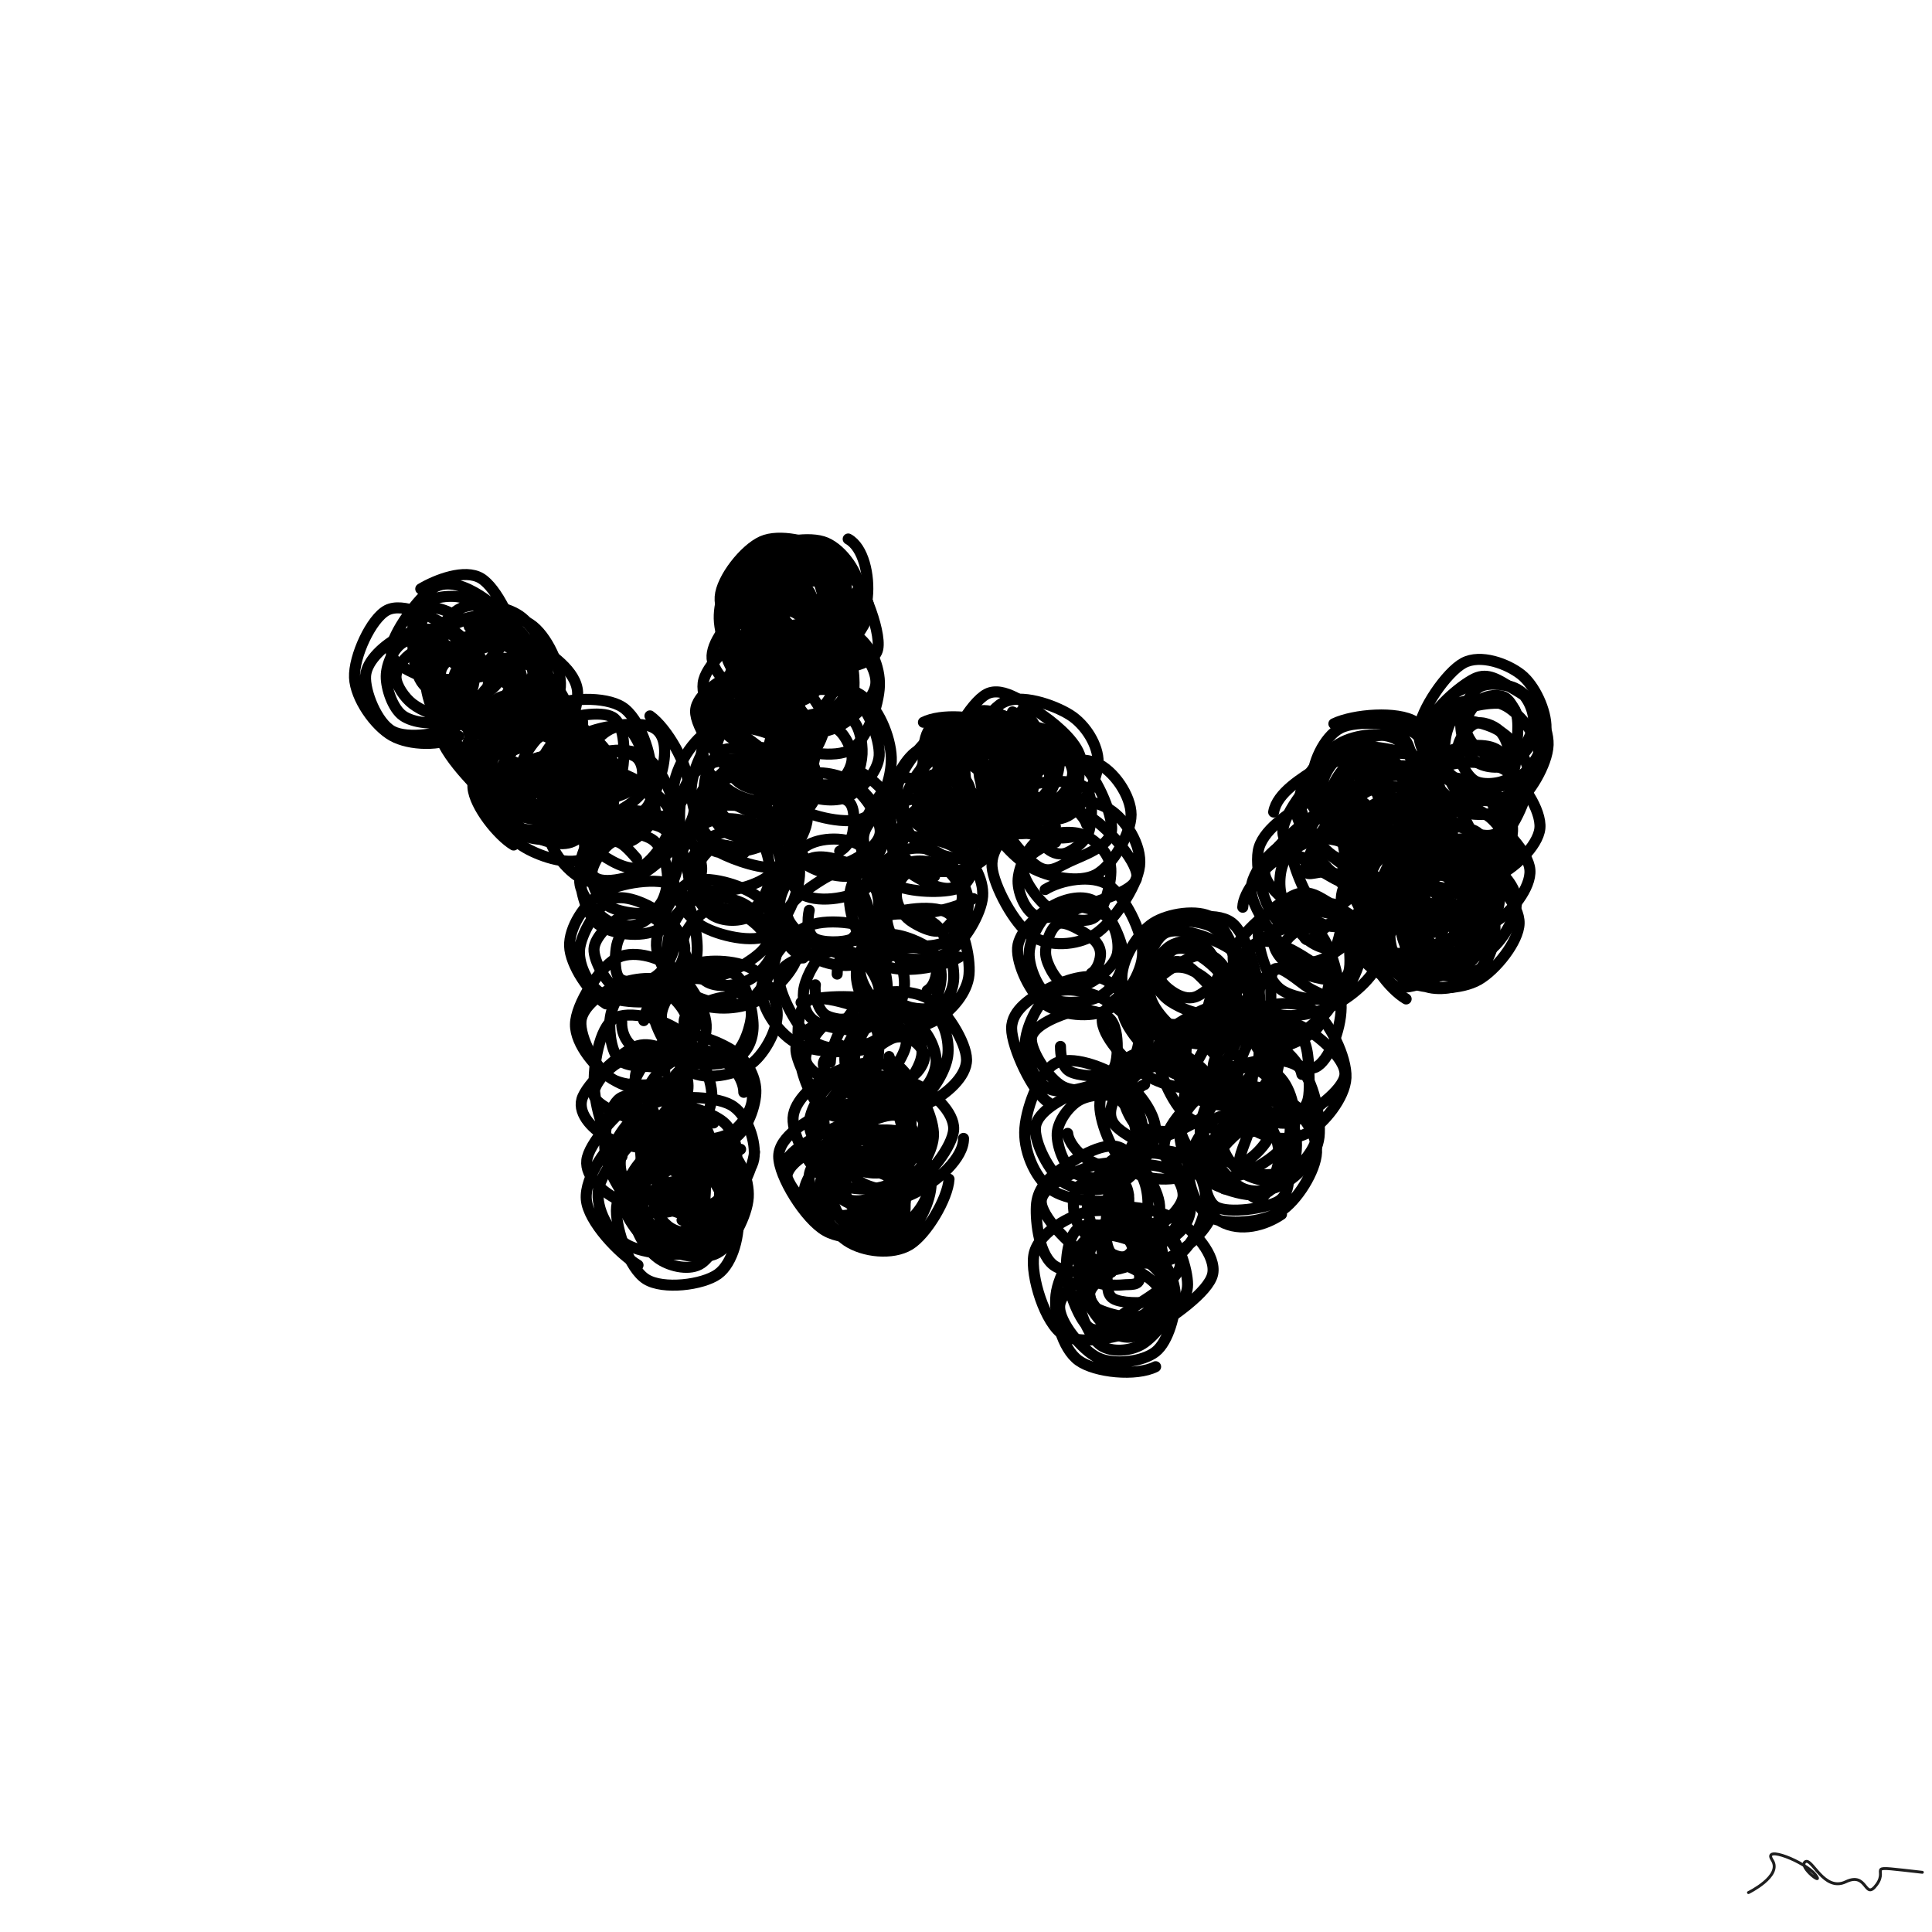 <svg xmlns="http://www.w3.org/2000/svg" viewBox="0 0 1000 1000" height="100%" width="100%"><rect x="0" y="0" width="1000" height="1000" fill="#808080" stroke="none"/><title>Scribbles #34</title><desc>art by Nolan</desc><svg xmlns="http://www.w3.org/2000/svg" viewBox="15000 15000 70000 70000" height="100%" width="100%" ><rect x="15000" y="15000" width="70000" height="70000" fill="white"></rect><g fill="none" stroke-width="400" stroke-linecap="round" ><path d="M31623 41671C30987 42036, 29843 42013, 29213 41659C28584 41305, 27878 40307, 27845 39549C27813 38791, 28447 37411, 29021 37111C29595 36811, 30675 37349, 31290 37749C31904 38150, 32655 38930, 32708 39516C32761 40103, 32189 40937, 31608 41267C31027 41597, 29781 41791, 29221 41494C28661 41196, 28204 40052, 28246 39483C28289 38914, 28971 38338, 29476 38079C29980 37820, 30823 37669, 31273 37927C31723 38186, 32187 39104, 32177 39628C32167 40152, 31645 40855, 31215 41073C30786 41290, 29970 41195, 29600 40933C29229 40672, 28990 39948, 28994 39505C28997 39061, 29265 38463, 29622 38271C29979 38080, 30780 38140, 31137 38356C31493 38572, 31770 39153, 31763 39568C31756 39982, 31396 40684, 31095 40840C30794 40997, 30247 40725, 29956 40507C29665 40290, 29354 39841, 29348 39534C29343 39227, 29653 38810, 29920 38663C30187 38516, 30698 38500, 30949 38650" stroke="hsl(303, 100%, 50%)" ></path><path d="M30245 36337C30805 36002, 31838 35605, 32421 35950C33003 36295, 33642 37660, 33740 38407C33837 39154, 33538 40227, 33008 40434C32477 40640, 31197 39962, 30558 39646C29918 39331, 29148 39098, 29171 38541C29194 37984, 30162 36631, 30696 36303C31230 35975, 31880 36263, 32376 36572C32872 36880, 33631 37563, 33673 38152C33715 38740, 33170 39815, 32627 40103C32084 40390, 30862 40248, 30415 39875C29969 39502, 29937 38378, 29950 37863C29963 37348, 30148 36968, 30494 36785C30839 36602, 31607 36508, 32022 36764C32438 37020, 32980 37873, 32987 38320C32993 38767, 32445 39248, 32063 39446C31681 39643, 31005 39681, 30695 39506C30386 39331, 30230 38801, 30206 38394C30181 37986, 30271 37211, 30548 37060C30826 36909, 31545 37303, 31870 37488C32196 37673, 32498 37899, 32499 38169C32501 38439, 32101 38997, 31877 39108C31653 39219, 31408 39004, 31156 38833C30905 38661, 30397 38236, 30369 38079" stroke="hsl(305, 100%, 50%)" ></path><path d="M31290 41533C30721 41212, 30355 40058, 30408 39316C30461 38575, 31039 37418, 31608 37083C32177 36749, 33281 36944, 33821 37310C34361 37677, 34870 38639, 34846 39283C34822 39926, 34205 40881, 33676 41170C33147 41459, 32164 41300, 31673 41018C31181 40736, 30762 40043, 30727 39478C30692 38914, 30995 37938, 31465 37632C31936 37325, 33070 37385, 33550 37639C34029 37893, 34357 38635, 34344 39155C34331 39674, 33882 40475, 33472 40756C33063 41037, 32305 41072, 31887 40840C31468 40609, 30928 39776, 30963 39368C30997 38959, 31696 38550, 32095 38389C32494 38228, 33063 38245, 33356 38402C33648 38560, 33854 39006, 33848 39334C33843 39662, 33603 40198, 33320 40368C33037 40538, 32398 40523, 32149 40356C31901 40188, 31809 39671, 31827 39363C31845 39055, 32049 38644, 32256 38508C32463 38372, 32847 38404, 33069 38547" stroke="hsl(307, 100%, 50%)" ></path><path d="M34384 41825C33720 42245, 32225 42640, 31598 42251C30971 41863, 30622 40284, 30623 39494C30624 38704, 31006 37826, 31602 37511C32199 37196, 33583 37209, 34199 37606C34816 38002, 35355 39196, 35304 39889C35252 40583, 34463 41527, 33892 41767C33321 42007, 32422 41678, 31876 41328C31331 40977, 30633 40192, 30620 39666C30607 39140, 31233 38408, 31799 38173C32364 37938, 33548 37998, 34013 38257C34478 38516, 34638 39203, 34589 39729C34541 40255, 34106 41129, 33722 41411C33337 41694, 32665 41719, 32282 41425C31899 41131, 31406 40128, 31425 39645C31444 39162, 31997 38716, 32397 38528C32797 38339, 33492 38291, 33826 38515C34160 38740, 34411 39492, 34403 39874C34396 40257, 34134 40690, 33783 40811C33432 40933, 32599 40776, 32295 40604C31992 40432, 31929 40037, 31961 39780C31993 39522, 32229 39206, 32489 39059C32750 38911, 33288 38778, 33524 38894C33760 39009, 33971 39512, 33905 39751C33838 39991, 33299 40278, 33125 40331" stroke="hsl(309, 100%, 50%)" ></path><path d="M32002 37706C32611 37306, 33627 37878, 34281 38275C34936 38672, 35895 39312, 35928 40088C35962 40864, 35184 42584, 34483 42932C33781 43279, 32201 42626, 31721 42171C31241 41716, 31584 40876, 31605 40200C31627 39523, 31454 38413, 31849 38111C32245 37810, 33404 37958, 33978 38390C34551 38823, 35310 40092, 35292 40706C35274 41321, 34375 41864, 33868 42078C33361 42292, 32585 42247, 32251 41989C31916 41731, 31902 41103, 31861 40530C31820 39957, 31618 38864, 32004 38550C32390 38236, 33701 38386, 34176 38645C34651 38904, 34871 39616, 34855 40105C34839 40594, 34448 41378, 34082 41577C33717 41777, 33088 41545, 32662 41302C32236 41058, 31544 40460, 31524 40115C31504 39770, 32191 39249, 32540 39231C32889 39213, 33366 39858, 33618 40009" stroke="hsl(311, 100%, 50%)" ></path><path d="M36109 41154C36143 41868, 35648 43122, 35014 43511C34379 43899, 32923 43891, 32302 43483C31681 43075, 31240 41764, 31286 41065C31333 40366, 32027 39590, 32580 39290C33134 38991, 34077 38922, 34609 39269C35141 39616, 35767 40735, 35773 41372C35780 42009, 35198 42777, 34649 43090C34101 43403, 32916 43533, 32482 43251C32047 42968, 31992 41968, 32042 41396C32093 40823, 32366 40080, 32785 39816C33204 39552, 34115 39568, 34557 39811C34999 40053, 35435 40774, 35436 41271C35437 41767, 34954 42621, 34563 42789C34173 42958, 33453 42532, 33093 42281C32733 42029, 32409 41614, 32405 41281C32402 40948, 32755 40442, 33071 40283C33387 40125, 33989 40159, 34299 40329" stroke="hsl(313, 100%, 50%)" ></path><path d="M34676 44354C34089 44635, 33589 44590, 32961 44115C32332 43640, 31009 42270, 30905 41507C30800 40744, 31643 39708, 32333 39534C33024 39361, 34457 40009, 35048 40465C35638 40921, 35914 41675, 35874 42270C35833 42865, 35274 43722, 34806 44036C34338 44349, 33674 44565, 33067 44149C32459 43732, 31149 42176, 31159 41536C31170 40896, 32481 40515, 33131 40309C33782 40102, 34618 39995, 35060 40296C35503 40597, 35828 41613, 35788 42115C35747 42618, 35344 43123, 34817 43312C34291 43501, 33025 43466, 32630 43251C32234 43036, 32355 42370, 32445 42021C32536 41671, 32813 41392, 33174 41153C33534 40915, 34272 40482, 34608 40588C34944 40695, 35214 41332, 35189 41792C35164 42253, 34742 43192, 34459 43352" stroke="hsl(315, 100%, 50%)" ></path><path d="M31784 42758C31762 42040, 32330 40889, 32962 40572C33594 40255, 34945 40465, 35576 40856C36208 41248, 36818 42261, 36753 42921C36687 43580, 35736 44496, 35185 44813C34634 45131, 33953 45164, 33446 44827C32938 44489, 32144 43400, 32138 42787C32132 42174, 32860 41425, 33410 41150C33960 40875, 34997 40835, 35439 41138C35882 41440, 36107 42429, 36067 42966C36026 43504, 35639 44124, 35196 44363C34753 44602, 33837 44634, 33408 44402C32980 44170, 32609 43448, 32624 42972C32640 42495, 33100 41736, 33502 41545C33905 41354, 34693 41593, 35037 41826C35381 42059, 35576 42562, 35568 42943C35560 43325, 35296 43930, 34988 44116C34680 44302, 34038 44248, 33722 44058C33406 43867, 33038 43272, 33090 42973" stroke="hsl(317, 100%, 50%)" ></path><path d="M33610 45616C33050 45283, 32193 44220, 32136 43537C32079 42854, 32653 41853, 33269 41519C33884 41185, 35303 41218, 35829 41532C36355 41846, 36453 42789, 36422 43403C36391 44017, 36085 44917, 35644 45217C35202 45517, 34297 45468, 33773 45204C33249 44940, 32524 44243, 32500 43632C32476 43021, 33189 41840, 33630 41538C34070 41237, 34696 41482, 35142 41824C35588 42165, 36250 43024, 36308 43588C36365 44151, 35900 44963, 35486 45205C35071 45447, 34260 45314, 33821 45040C33382 44766, 32835 43955, 32852 43560C32868 43164, 33504 42859, 33921 42667C34339 42475, 35030 42239, 35355 42409C35681 42579, 35863 43322, 35874 43689C35885 44055, 35753 44462, 35421 44608C35089 44755, 34165 44720, 33880 44570C33595 44421, 33652 43986, 33710 43710C33768 43434, 34021 43035, 34228 42915" stroke="hsl(319, 100%, 50%)" ></path><path d="M33495 41776C34161 41413, 35630 41447, 36256 41790C36881 42133, 37254 43119, 37248 43834C37243 44549, 36753 45766, 36220 46080C35687 46395, 34632 46058, 34049 45722C33467 45385, 32751 44703, 32727 44063C32703 43423, 33408 42256, 33906 41882C34405 41509, 35222 41474, 35719 41822C36215 42169, 36877 43358, 36884 43968C36892 44579, 36210 45277, 35763 45486C35315 45695, 34628 45470, 34197 45221C33767 44972, 33211 44416, 33178 43990C33145 43564, 33539 42929, 33998 42665C34457 42401, 35532 42164, 35932 42407C36332 42649, 36414 43652, 36400 44120C36386 44587, 36230 45037, 35848 45212C35465 45388, 34492 45353, 34107 45174C33721 44996, 33503 44518, 33536 44141C33569 43764, 34006 43047, 34305 42912C34604 42777, 35081 43149, 35330 43332C35580 43514, 35789 43730, 35800 44005C35811 44280, 35611 44830, 35396 44982C35182 45133, 34725 45055, 34511 44914" stroke="hsl(321, 100%, 50%)" ></path><path d="M33298 42802C33293 42045, 34112 40996, 34820 40632C35529 40268, 36923 40219, 37549 40619C38176 41019, 38642 42386, 38577 43031C38511 43676, 37791 44255, 37156 44488C36522 44720, 35322 44685, 34769 44427C34215 44168, 33785 43466, 33834 42936C33883 42407, 34502 41575, 35063 41250C35623 40924, 36778 40741, 37197 40985C37617 41228, 37645 42134, 37578 42708C37512 43282, 37164 44159, 36798 44427C36432 44696, 35773 44542, 35382 44319C34991 44096, 34439 43558, 34450 43088C34461 42617, 35088 41710, 35448 41496C35807 41282, 36284 41535, 36607 41804C36930 42073, 37353 42706, 37386 43109C37419 43511, 37147 44021, 36805 44219C36462 44416, 35690 44499, 35330 44292C34971 44084, 34597 43290, 34650 42973C34703 42657, 35328 42499, 35646 42391C35965 42282, 36325 42204, 36561 42323C36797 42442, 37100 42894, 37062 43103C37024 43313, 36575 43510, 36334 43578" stroke="hsl(323, 100%, 50%)" ></path><path d="M38549 40938C39184 41390, 39917 42725, 39927 43363C39936 44001, 39341 44526, 38606 44766C37872 45006, 36189 45055, 35519 44805C34848 44556, 34477 43803, 34584 43268C34692 42733, 35494 41918, 36163 41595C36831 41272, 38120 41139, 38597 41330C39075 41521, 39153 42078, 39028 42740C38903 43403, 38306 45029, 37848 45306C37390 45582, 36648 44707, 36282 44401C35916 44095, 35573 43923, 35650 43470C35728 43016, 36380 42008, 36748 41678C37115 41348, 37542 41179, 37857 41489C38171 41800, 38612 43028, 38636 43541C38661 44053, 38406 44415, 38005 44564C37604 44713, 36598 44663, 36230 44437C35863 44210, 35756 43566, 35800 43205C35844 42845, 36128 42409, 36496 42276C36865 42144, 37725 42232, 38011 42409C38297 42585, 38342 43087, 38212 43335C38083 43583, 37533 43814, 37234 43897C36935 43979, 36541 44002, 36418 43829C36295 43656, 36510 43056, 36497 42859C36484 42663, 36253 42650, 36339 42649C36425 42649, 36750 42745, 37013 42856" stroke="hsl(325, 100%, 50%)" ></path><path d="M40144 44423C40042 45117, 39026 46208, 38356 46614C37686 47019, 36706 47133, 36122 46855C35537 46578, 34806 45678, 34850 44949C34894 44219, 35782 42892, 36385 42479C36987 42066, 37940 42096, 38466 42470C38991 42844, 39502 44072, 39536 44722C39570 45372, 39161 46021, 38670 46369C38178 46717, 37010 47074, 36588 46810C36165 46546, 36167 45433, 36135 44785C36103 44138, 36063 43172, 36394 42925C36726 42678, 37632 43015, 38124 43304C38615 43593, 39327 44143, 39342 44660C39358 45177, 38669 46206, 38218 46405C37767 46604, 37035 46146, 36637 45853C36240 45561, 35765 45048, 35834 44651C35902 44254, 36629 43636, 37049 43471C37468 43305, 38071 43478, 38350 43658C38629 43839, 38796 44254, 38722 44552C38648 44851, 38187 45316, 37906 45451C37624 45585, 37298 45492, 37034 45360" stroke="hsl(327, 100%, 50%)" ></path><path d="M36309 44570C36983 44257, 38352 44291, 39038 44616C39723 44940, 40453 45840, 40422 46516C40392 47192, 39478 48344, 38853 48672C38228 49001, 37147 48849, 36673 48486C36199 48123, 35982 47076, 36007 46496C36032 45916, 36331 45256, 36825 45005C37320 44753, 38522 44739, 38973 44985C39424 45231, 39625 45921, 39532 46479C39438 47036, 38828 48016, 38411 48330C37994 48644, 37431 48592, 37030 48364C36629 48136, 36040 47475, 36005 46965C35971 46454, 36389 45559, 36825 45300C37261 45041, 38228 45158, 38621 45410C39015 45663, 39184 46378, 39186 46815C39189 47251, 39000 47862, 38637 48028C38274 48194, 37375 48045, 37009 47810C36644 47575, 36408 47001, 36443 46616C36479 46231, 36952 45586, 37222 45500C37492 45415, 37861 45877, 38064 46103" stroke="hsl(329, 100%, 50%)" ></path><path d="M36958 51372C36343 50996, 35663 49955, 35638 49285C35613 48615, 36174 47718, 36808 47353C37442 46988, 38867 46752, 39442 47095C40018 47439, 40275 48744, 40261 49414C40246 50084, 39915 50836, 39358 51113C38801 51390, 37477 51355, 36917 51075C36357 50795, 35963 50014, 35996 49435C36029 48856, 36641 47837, 37115 47601C37589 47365, 38391 47729, 38841 48020C39290 48312, 39791 48881, 39810 49350C39829 49819, 39363 50580, 38957 50832C38550 51085, 37777 51107, 37371 50865C36966 50623, 36502 49820, 36522 49380C36543 48940, 37135 48410, 37495 48223C37854 48035, 38360 48074, 38678 48255C38997 48435, 39404 48944, 39407 49304C39411 49663, 39022 50218, 38699 50412C38377 50607, 37702 50648, 37473 50472C37244 50297, 37286 49664, 37326 49359C37367 49053, 37511 48772, 37716 48639" stroke="hsl(331, 100%, 50%)" ></path><path d="M39598 54382C38982 54739, 37857 54502, 37232 54124C36607 53746, 35839 52843, 35850 52113C35861 51382, 36713 50085, 37298 49741C37882 49398, 38809 49651, 39357 50050C39905 50448, 40553 51472, 40586 52134C40619 52796, 40122 53696, 39555 54023C38987 54350, 37765 54434, 37180 54096C36596 53759, 35997 52575, 36050 51999C36103 51422, 36945 50866, 37496 50637C38048 50407, 38909 50378, 39361 50619C39814 50859, 40233 51610, 40212 52079C40191 52548, 39683 53202, 39234 53433C38785 53664, 37874 53703, 37518 53465C37162 53226, 37068 52437, 37097 52002C37125 51568, 37361 51040, 37689 50859C38017 50679, 38692 50720, 39063 50919C39434 51119, 39901 51656, 39916 52057C39932 52459, 39492 53188, 39156 53329C38820 53471, 38171 53120, 37899 52904C37628 52689, 37511 52322, 37527 52038" stroke="hsl(333, 100%, 50%)" ></path><path d="M37536 56900C36988 56576, 36582 55246, 36533 54415C36484 53584, 36719 52249, 37242 51912C37765 51575, 39080 51920, 39671 52391C40263 52862, 40816 54048, 40790 54740C40764 55432, 40133 56293, 39516 56545C38898 56797, 37658 56538, 37085 56253C36513 55967, 35930 55384, 36082 54831C36234 54277, 37419 53190, 37996 52931C38574 52672, 39252 53111, 39547 53278C39843 53445, 39835 53514, 39770 53932C39704 54350, 39451 55509, 39153 55787C38855 56064, 38420 55779, 37982 55597C37544 55414, 36597 55055, 36524 54694C36452 54332, 37052 53635, 37548 53428C38044 53221, 39111 53252, 39501 53453C39892 53655, 39994 54300, 39891 54639C39788 54978, 39164 55379, 38885 55486C38605 55594, 38355 55419, 38212 55285C38070 55152, 38043 54947, 38030 54684C38017 54421, 37957 53849, 38133 53706C38309 53563, 38924 53670, 39086 53826" stroke="hsl(335, 100%, 50%)" ></path><path d="M37532 58538C36830 58215, 36195 57638, 36261 57039C36328 56440, 37347 55314, 37930 54944C38512 54574, 39273 54524, 39755 54817C40238 55110, 40806 56067, 40825 56703C40844 57339, 40328 58288, 39871 58632C39415 58975, 38575 59064, 38086 58764C37597 58464, 37042 57494, 36937 56833C36833 56172, 37042 55089, 37459 54796C37877 54503, 38908 54773, 39443 55075C39979 55377, 40643 56078, 40672 56607C40700 57136, 40061 57965, 39614 58249C39167 58532, 38342 58523, 37988 58309C37634 58094, 37401 57350, 37491 56962C37582 56574, 38201 56209, 38531 55982C38862 55756, 39163 55494, 39474 55604C39786 55714, 40353 56258, 40402 56642C40451 57026, 40124 57760, 39769 57906C39415 58052, 38530 57672, 38273 57521C38016 57370, 38222 57214, 38226 57001C38230 56788, 38142 56367, 38296 56242" stroke="hsl(337, 100%, 50%)" ></path><path d="M38117 60839C37450 60440, 36310 59264, 36243 58460C36175 57657, 37018 56405, 37712 56016C38407 55627, 39757 55711, 40409 56127C41061 56542, 41621 57814, 41624 58510C41626 59207, 41079 60041, 40425 60303C39770 60566, 38321 60450, 37697 60085C37073 59720, 36579 58790, 36681 58112C36783 57434, 37814 56199, 38309 56017C38805 55834, 39291 56630, 39652 57019C40013 57408, 40371 57880, 40475 58351C40580 58823, 40597 59564, 40279 59849C39961 60134, 39038 60332, 38569 60059C38099 59785, 37425 58719, 37462 58208C37499 57697, 38340 57159, 38789 56995C39239 56830, 39862 57044, 40157 57219C40452 57395, 40568 57620, 40560 58046C40553 58473, 40485 59486, 40114 59778C39743 60070, 38688 59996, 38334 59799C37979 59601, 37962 59012, 37988 58592C38014 58173, 38244 57474, 38492 57284C38739 57094, 39219 57328, 39472 57451C39726 57574, 39973 57730, 40013 58022C40053 58315, 39875 59093, 39712 59208" stroke="hsl(339, 100%, 50%)" ></path><path d="M40600 56790C41203 57104, 41678 58237, 41746 58966C41815 59694, 41567 60765, 41011 61163C40456 61560, 39025 61733, 38412 61350C37799 60968, 37333 59564, 37334 58867C37335 58170, 37883 57466, 38418 57167C38954 56869, 40060 56775, 40547 57077C41034 57379, 41361 58363, 41339 58979C41317 59594, 40817 60494, 40413 60771C40009 61047, 39317 60894, 38916 60636C38515 60379, 38059 59768, 38006 59224C37953 58680, 38188 57673, 38599 57373C39011 57073, 40028 57148, 40477 57422C40926 57696, 41349 58579, 41294 59019C41240 59459, 40530 59866, 40148 60060C39766 60253, 39331 60327, 39001 60179C38672 60031, 38209 59528, 38171 59173C38133 58819, 38441 58281, 38776 58054C39110 57827, 39924 57653, 40179 57811C40435 57970, 40381 58706, 40310 59005C40238 59303, 39961 59483, 39751 59603C39540 59722, 39188 59828, 39049 59722C38910 59617, 38874 59239, 38918 58971C38962 58704, 39140 58152, 39313 58117C39486 58082, 39840 58614, 39956 58762" stroke="hsl(341, 100%, 50%)" ></path><path d="M38738 56438C39374 56095, 40677 56201, 41239 56526C41801 56851, 42152 57741, 42111 58386C42070 59031, 41534 60103, 40995 60397C40455 60690, 39437 60463, 38874 60147C38310 59830, 37655 59066, 37616 58498C37577 57930, 38077 57028, 38639 56739C39202 56450, 40436 56447, 40993 56765C41550 57082, 42027 58106, 41983 58643C41938 59180, 41197 59763, 40726 59987C40254 60210, 39563 60227, 39153 59986C38744 59744, 38293 59039, 38271 58538C38250 58037, 38607 57220, 39024 56981C39442 56741, 40441 56831, 40778 57100C41115 57369, 41094 58169, 41048 58592C41002 59015, 40792 59488, 40502 59638C40212 59789, 39609 59681, 39306 59495C39003 59310, 38700 58875, 38687 58524C38673 58173, 38946 57515, 39227 57390" stroke="hsl(343, 100%, 50%)" ></path><path d="M42340 56737C42266 57440, 41672 58589, 41124 58921C40576 59253, 39716 59043, 39052 58731C38389 58419, 37217 57670, 37145 57049C37072 56427, 37897 55340, 38618 55004C39340 54667, 40856 54697, 41472 55029C42087 55361, 42414 56395, 42312 56994C42209 57593, 41360 58383, 40855 58621C40350 58858, 39642 58692, 39282 58420C38923 58148, 38705 57537, 38700 56989C38695 56441, 38836 55355, 39253 55132C39671 54909, 40803 55316, 41207 55651C41611 55986, 41747 56648, 41677 57144C41606 57639, 41188 58493, 40781 58622C40374 58752, 39612 58211, 39235 57920C38857 57629, 38512 57300, 38515 56875C38519 56450, 38866 55565, 39256 55367C39646 55170, 40460 55442, 40855 55687" stroke="hsl(345, 100%, 50%)" ></path><path d="M41834 56641C41195 57032, 39790 57133, 39126 56810C38462 56488, 37812 55413, 37850 54706C37887 53998, 38737 52840, 39353 52566C39968 52291, 41037 52734, 41543 53059C42048 53383, 42374 53981, 42386 54512C42398 55043, 42081 55934, 41614 56243C41146 56553, 40103 56650, 39581 56368C39060 56086, 38458 55071, 38485 54551C38511 54031, 39259 53462, 39738 53248C40217 53034, 40937 53018, 41358 53268C41778 53518, 42253 54279, 42262 54747C42272 55215, 41844 55843, 41416 56076C40988 56309, 40068 56394, 39697 56144C39325 55894, 39147 55005, 39187 54577C39227 54148, 39583 53748, 39936 53571C40289 53393, 40969 53344, 41304 53512C41640 53680, 41951 54181, 41949 54577" stroke="hsl(347, 100%, 50%)" ></path><path d="M38324 51979C38395 51317, 39228 50341, 39877 50026C40526 49710, 41670 49792, 42217 50085C42764 50379, 43174 51199, 43160 51785C43147 52372, 42664 53263, 42138 53603C41612 53943, 40585 54158, 40005 53828C39426 53498, 38666 52208, 38659 51624C38652 51040, 39458 50538, 39962 50325C40466 50111, 41295 50037, 41682 50345C42069 50652, 42285 51669, 42287 52170C42288 52670, 42076 53141, 41690 53349C41304 53557, 40426 53667, 39971 53417C39516 53167, 38972 52336, 38962 51850C38951 51363, 39466 50660, 39910 50497C40355 50334, 41243 50663, 41629 50872C42014 51081, 42226 51366, 42224 51750C42222 52134, 41951 52969, 41617 53174C41282 53379, 40520 53184, 40216 52981C39912 52779, 39751 52227, 39792 51957C39834 51686, 40183 51489, 40467 51357C40751 51225, 41316 51043, 41498 51165" stroke="hsl(349, 100%, 50%)" ></path><path d="M43946 49409C43893 50106, 43027 50970, 42389 51282C41751 51594, 40718 51619, 40117 51281C39516 50943, 38806 49974, 38784 49254C38763 48534, 39378 47259, 39988 46963C40597 46668, 41912 47075, 42441 47483C42970 47890, 43232 48769, 43161 49408C43090 50048, 42572 51075, 42015 51320C41459 51565, 40288 51241, 39819 50877C39350 50514, 39146 49682, 39200 49140C39253 48597, 39684 47855, 40140 47622C40597 47390, 41453 47487, 41939 47742C42425 47998, 43014 48702, 43058 49156C43102 49610, 42604 50228, 42202 50467C41800 50707, 41055 50805, 40645 50592C40236 50379, 39749 49621, 39745 49187C39741 48753, 40254 48159, 40621 47989C40988 47820, 41587 47969, 41946 48169C42305 48369, 42853 48851, 42777 49189C42701 49528, 41857 50026, 41490 50200C41123 50374, 40812 50436, 40575 50233" stroke="hsl(351, 100%, 50%)" ></path><path d="M40350 44381C41008 44041, 42214 44139, 42818 44506C43421 44874, 43962 45859, 43971 46586C43981 47313, 43462 48542, 42875 48870C42287 49199, 41024 48897, 40444 48558C39865 48218, 39389 47449, 39399 46832C39409 46215, 39989 45175, 40503 44857C41017 44539, 42013 44641, 42483 44925C42954 45209, 43359 46024, 43324 46562C43289 47100, 42695 47890, 42272 48154C41850 48418, 41181 48402, 40791 48145C40402 47889, 39938 47082, 39936 46612C39934 46142, 40372 45555, 40779 45325C41186 45095, 42024 45000, 42379 45232C42733 45465, 42921 46270, 42905 46719C42888 47168, 42595 47739, 42280 47925C41964 48110, 41362 48028, 41011 47832C40659 47637, 40190 47114, 40173 46752C40156 46389, 40612 45799, 40909 45659C41205 45518, 41725 45745, 41953 45910" stroke="hsl(353, 100%, 50%)" ></path><path d="M42898 42455C43474 42774, 44289 43920, 44251 44653C44213 45386, 43342 46451, 42671 46852C42000 47253, 40733 47477, 40226 47058C39719 46639, 39590 45049, 39629 44337C39668 43625, 39965 43060, 40460 42786C40955 42512, 42086 42350, 42601 42691C43115 43032, 43455 44213, 43549 44830C43644 45446, 43582 46214, 43168 46390C42753 46565, 41565 46157, 41063 45882C40561 45608, 40198 45178, 40156 44745C40113 44311, 40384 43505, 40805 43280C41226 43055, 42223 43133, 42681 43394C43140 43655, 43589 44464, 43556 44847C43524 45230, 42930 45528, 42487 45694C42044 45859, 41233 45982, 40900 45839C40566 45695, 40439 45254, 40485 44832C40532 44411, 40893 43557, 41179 43311C41466 43065, 41905 43115, 42203 43354C42501 43594, 42911 44441, 42966 44750C43021 45059, 42838 45138, 42532 45210" stroke="hsl(355, 100%, 50%)" ></path><path d="M39401 43731C39363 43002, 39996 41900, 40656 41486C41315 41071, 42695 40897, 43359 41243C44023 41589, 44703 42874, 44640 43562C44577 44251, 43607 45051, 42981 45373C42354 45694, 41368 45800, 40879 45492C40390 45185, 40004 44200, 40048 43529C40092 42857, 40595 41743, 41143 41462C41691 41182, 42903 41497, 43336 41847C43768 42196, 43781 43027, 43735 43560C43689 44093, 43461 44777, 43061 45046C42662 45316, 41760 45416, 41336 45177C40912 44938, 40543 44111, 40517 43612C40491 43113, 40797 42374, 41180 42185C41563 41996, 42427 42257, 42815 42478C43203 42698, 43523 43127, 43509 43508C43496 43889, 43068 44545, 42733 44764C42397 44982, 41816 45016, 41496 44820C41176 44624, 40793 43943, 40812 43588C40830 43233, 41308 42832, 41605 42692C41902 42551, 42336 42600, 42592 42744C42848 42887, 43118 43279, 43140 43553" stroke="hsl(357, 100%, 50%)" ></path><path d="M40789 39916C41412 39509, 42641 39744, 43270 40083C43898 40423, 44521 41227, 44561 41953C44600 42679, 44048 44106, 43509 44438C42970 44770, 41842 44361, 41328 43947C40813 43533, 40425 42510, 40423 41954C40421 41397, 40867 40829, 41316 40606C41764 40383, 42619 40305, 43115 40614C43611 40923, 44283 41910, 44291 42460C44300 43010, 43607 43694, 43166 43913C42725 44131, 42107 44015, 41647 43770C41188 43525, 40460 42904, 40410 42443C40359 41982, 40907 41307, 41345 41004C41783 40700, 42678 40416, 43039 40622C43401 40827, 43498 41754, 43513 42237C43527 42720, 43405 43326, 43126 43520C42848 43713, 42198 43629, 41842 43400C41485 43170, 41038 42499, 40985 42144C40932 41789, 41216 41386, 41522 41270C41828 41154, 42540 41306, 42820 41446C43101 41586, 43195 41840, 43205 42108" stroke="hsl(359, 100%, 50%)" ></path><path d="M44641 40854C44630 41584, 43845 42896, 43339 43252C42834 43609, 42131 43410, 41608 42994C41085 42577, 40180 41367, 40203 40754C40226 40142, 41205 39558, 41746 39320C42286 39082, 42924 39021, 43445 39328C43966 39635, 44821 40556, 44871 41161C44922 41766, 44295 42692, 43746 42960C43197 43227, 42120 43070, 41577 42767C41034 42465, 40498 41654, 40490 41144C40481 40633, 41054 40025, 41525 39704C41997 39384, 42908 39050, 43319 39222C43731 39395, 43945 40181, 43993 40738C44041 41295, 43910 42387, 43606 42567C43303 42746, 42595 42117, 42172 41814C41748 41510, 41151 41037, 41065 40744C40978 40452, 41313 40215, 41652 40057C41991 39900, 42728 39675, 43100 39800" stroke="hsl(361, 100%, 50%)" ></path><path d="M41688 37174C42348 36762, 43318 36851, 43983 37313C44647 37776, 45693 39183, 45676 39949C45658 40715, 44563 41604, 43875 41909C43188 42213, 42118 42136, 41551 41777C40985 41417, 40400 40389, 40476 39752C40552 39114, 41517 38279, 42007 37954C42498 37628, 42987 37485, 43420 37799C43853 38113, 44617 39366, 44605 39837C44593 40309, 43863 40447, 43349 40627C42836 40808, 41858 41058, 41523 40921C41187 40784, 41223 40290, 41336 39805C41449 39320, 41875 38333, 42202 38013C42528 37692, 43006 37584, 43295 37883C43583 38182, 43901 39360, 43932 39807C43963 40254, 43758 40408, 43480 40563C43203 40717, 42572 40863, 42265 40732C41959 40601, 41751 40174, 41644 39775C41537 39376, 41331 38481, 41623 38336C41916 38192, 43116 38631, 43400 38908C43683 39184, 43295 39714, 43323 39994" stroke="hsl(363, 100%, 50%)" ></path><path d="M41906 36741C42496 36412, 43584 36217, 44205 36549C44826 36880, 45615 37974, 45631 38728C45648 39482, 44880 40787, 44306 41073C43732 41360, 42772 40817, 42187 40448C41603 40079, 40850 39408, 40800 38861C40749 38313, 41372 37509, 41885 37162C42398 36815, 43376 36531, 43879 36780C44382 37029, 44880 38071, 44903 38655C44926 39239, 44445 40032, 44016 40284C43588 40535, 42788 40451, 42332 40164C41875 39877, 41303 39040, 41275 38561C41247 38083, 41723 37513, 42162 37291C42601 37070, 43530 37004, 43910 37234C44291 37465, 44468 38222, 44445 38676C44423 39130, 44123 39765, 43774 39957C43425 40150, 42686 40019, 42353 39831C42021 39643, 41780 39181, 41780 38830C41779 38479, 42058 37849, 42353 37725C42647 37601, 43288 37917, 43546 38086C43804 38254, 43904 38503, 43900 38738C43896 38973, 43726 39394, 43521 39497C43316 39600, 42885 39493, 42670 39356C42455 39219, 42222 38840, 42230 38673C42237 38507, 42534 38406, 42714 38357" stroke="hsl(365, 100%, 50%)" ></path><path d="M42011 35847C42645 35517, 43827 35517, 44436 35828C45045 36139, 45727 37029, 45667 37714C45608 38398, 44688 39604, 44080 39937C43471 40270, 42519 40132, 42015 39710C41512 39289, 41073 38089, 41059 37410C41046 36730, 41360 35871, 41933 35634C42506 35398, 43891 35682, 44496 35991C45101 36300, 45635 36974, 45562 37489C45488 38005, 44608 38774, 44055 39082C43502 39389, 42644 39580, 42242 39334C41840 39088, 41602 38143, 41640 37605C41679 37066, 42040 36310, 42475 36102C42911 35894, 43953 36107, 44254 36357C44555 36607, 44349 37185, 44283 37603C44218 38021, 44160 38653, 43860 38867C43559 39081, 42755 39070, 42483 38888C42211 38706, 42193 38141, 42226 37776" stroke="hsl(367, 100%, 50%)" ></path><path d="M42347 34837C42954 34454, 43960 34577, 44560 34982C45159 35387, 45932 36575, 45945 37267C45958 37959, 45253 38859, 44639 39136C44026 39414, 42798 39259, 42263 38933C41727 38608, 41380 37814, 41426 37185C41473 36556, 42023 35519, 42542 35159C43060 34800, 44038 34691, 44535 35029C45032 35367, 45549 36600, 45522 37187C45495 37774, 44832 38330, 44370 38552C43909 38775, 43170 38746, 42755 38522C42341 38297, 41908 37691, 41884 37205C41860 36719, 42196 35852, 42613 35606C43031 35360, 44015 35461, 44390 35731C44764 36001, 44877 36785, 44863 37224C44849 37663, 44640 38181, 44306 38364C43972 38547, 43214 38521, 42860 38324C42506 38126, 42186 37594, 42181 37177C42176 36760, 42529 35990, 42830 35824" stroke="hsl(369, 100%, 50%)" ></path><path d="M44825 39030C44213 39333, 42941 39048, 42319 38648C41697 38247, 41045 37298, 41093 36626C41141 35954, 41976 34900, 42606 34618C43236 34335, 44362 34611, 44872 34931C45381 35250, 45718 35935, 45665 36532C45612 37130, 45029 38229, 44552 38517C44075 38805, 43262 38596, 42800 38260C42339 37923, 41758 36986, 41785 36497C41813 36009, 42504 35546, 42964 35330C43423 35115, 44126 34959, 44543 35204C44961 35449, 45470 36286, 45470 36801C45469 37316, 44957 38057, 44543 38294C44129 38531, 43328 38486, 42986 38222C42644 37958, 42461 37138, 42490 36709C42519 36280, 42841 35849, 43161 35649C43481 35449, 44100 35342, 44410 35508C44720 35674, 45037 36248, 45020 36644C45002 37041, 44582 37749, 44304 37887" stroke="hsl(371, 100%, 50%)" ></path><path d="M46073 36383C46121 37142, 45856 38465, 45336 38818C44816 39170, 43633 38903, 42952 38498C42270 38093, 41306 36985, 41245 36389C41183 35793, 41968 35210, 42582 34923C43196 34636, 44333 34411, 44930 34666C45528 34921, 46138 35777, 46165 36454C46193 37131, 45692 38420, 45094 38728C44495 39036, 43056 38605, 42573 38302C42091 37998, 42133 37382, 42200 36908C42266 36434, 42512 35735, 42973 35456C43434 35177, 44517 35032, 44966 35234C45416 35436, 45674 36154, 45670 36666C45666 37178, 45329 38160, 44941 38304C44552 38448, 43714 37830, 43340 37530C42967 37229, 42734 36810, 42700 36501C42665 36193, 42829 35812, 43134 35679C43439 35545, 44193 35549, 44532 35699C44870 35848, 45177 36304, 45166 36578C45154 36851, 44715 37164, 44461 37341C44206 37519, 43853 37740, 43636 37643C43420 37545, 43218 37060, 43164 36758" stroke="hsl(373, 100%, 50%)" ></path><path d="M45732 34529C46283 34829, 46511 35846, 46425 36650C46338 37454, 45806 38979, 45212 39354C44618 39728, 43372 39320, 42860 38897C42349 38474, 42068 37437, 42145 36815C42223 36193, 42881 35478, 43324 35165C43767 34852, 44277 34621, 44803 34939C45329 35256, 46480 36359, 46480 37069C46479 37778, 45283 38958, 44803 39195C44322 39431, 43997 38892, 43596 38489C43196 38086, 42404 37247, 42400 36777C42396 36307, 43126 35886, 43571 35670C44016 35454, 44735 35264, 45070 35479C45405 35695, 45672 36477, 45580 36962C45487 37447, 44875 38150, 44514 38391C44153 38633, 43673 38636, 43412 38411C43150 38186, 42932 37472, 42946 37038C42959 36605, 43154 35998, 43491 35810C43827 35622, 44674 35677, 44966 35912C45259 36146, 45314 36932, 45244 37219C45173 37506, 44806 37479, 44544 37636C44282 37792, 43872 38278, 43673 38160C43474 38042, 43410 37243, 43351 36926C43292 36610, 43129 36274, 43320 36261" stroke="hsl(375, 100%, 50%)" ></path><path d="M41392 38042C41448 37286, 42493 35862, 43190 35420C43888 34978, 44973 34875, 45575 35390C46178 35905, 46936 37839, 46804 38510C46672 39181, 45307 39194, 44783 39416C44259 39638, 44126 39989, 43660 39841C43193 39693, 42005 39099, 41983 38529C41961 37960, 42943 36816, 43526 36425C44109 36034, 45051 35858, 45480 36185C45909 36511, 46156 37853, 46101 38382C46046 38912, 45632 39198, 45150 39364C44668 39529, 43702 39548, 43210 39374C42717 39200, 42122 38737, 42194 38319C42266 37901, 43145 37111, 43642 36866C44138 36622, 44837 36703, 45176 36853C45514 37002, 45650 37306, 45671 37763C45691 38219, 45579 39303, 45296 39590C45014 39877, 44419 39781, 43974 39485C43528 39188, 42577 38100, 42624 37810C42671 37519, 43885 37864, 44253 37741C44621 37618, 44740 36952, 44831 37073" stroke="hsl(377, 100%, 50%)" ></path><path d="M43505 37742C44116 37433, 45424 37646, 45984 37997C46543 38349, 46887 39157, 46863 39849C46839 40542, 46415 41809, 45840 42153C45264 42497, 43935 42269, 43413 41914C42891 41559, 42673 40648, 42706 40023C42739 39398, 43089 38446, 43610 38164C44131 37881, 45311 38055, 45831 38329C46351 38603, 46795 39314, 46730 39807C46665 40301, 45966 41007, 45440 41290C44914 41573, 43985 41704, 43574 41506C43163 41309, 42925 40593, 42972 40104C43018 39615, 43417 38830, 43856 38572C44294 38314, 45255 38296, 45601 38556C45946 38816, 45976 39695, 45926 40130C45877 40564, 45624 41016, 45304 41164C44983 41311, 44299 41192, 44004 41014C43709 40837, 43515 40437, 43533 40100C43551 39763, 43861 39117, 44111 38993C44360 38868, 44781 39171, 45030 39354C45279 39536, 45596 39857, 45606 40088C45616 40320, 45325 40606, 45090 40743C44854 40880, 44420 41012, 44194 40910" stroke="hsl(379, 100%, 50%)" ></path><path d="M43393 39943C44019 39567, 45520 39752, 46170 40168C46819 40584, 47265 41698, 47293 42440C47321 43182, 46920 44321, 46336 44619C45752 44918, 44378 44587, 43790 44233C43202 43878, 42816 43157, 42811 42493C42806 41829, 43242 40620, 43760 40247C44278 39874, 45404 39902, 45920 40257C46435 40613, 46890 41777, 46854 42379C46818 42982, 46171 43649, 45702 43871C45232 44093, 44439 43961, 44036 43711C43632 43462, 43269 42825, 43281 42373C43292 41922, 43689 41232, 44106 41002C44524 40773, 45429 40778, 45784 40997C46138 41217, 46254 41877, 46234 42320C46214 42764, 45995 43446, 45663 43657C45331 43869, 44616 43786, 44241 43589C43865 43393, 43411 42873, 43410 42478C43409 42083, 43909 41394, 44236 41221C44563 41049, 45096 41233, 45370 41442C45643 41652, 45875 42159, 45874 42476C45874 42792, 45631 43200, 45367 43339C45104 43479, 44552 43459, 44293 43315" stroke="hsl(381, 100%, 50%)" ></path><path d="M46173 42973C46826 43325, 47733 44363, 47766 45066C47799 45769, 46999 46809, 46370 47191C45741 47572, 44537 47746, 43991 47356C43444 46966, 43080 45555, 43090 44850C43100 44146, 43584 43379, 44050 43129C44515 42878, 45379 43017, 45884 43345C46389 43673, 47043 44543, 47082 45097C47120 45651, 46577 46453, 46116 46669C45654 46885, 44749 46643, 44311 46394C43872 46144, 43486 45622, 43486 45173C43487 44723, 43909 43967, 44314 43696C44718 43424, 45484 43305, 45914 43546C46344 43787, 46909 44700, 46893 45143C46877 45585, 46238 46008, 45821 46201C45403 46394, 44716 46480, 44390 46302C44064 46124, 43856 45535, 43866 45132C43876 44728, 44135 44061, 44450 43881C44764 43700, 45513 43833, 45754 44048C45995 44263, 45953 44873, 45897 45172C45842 45470, 45632 45724, 45423 45840" stroke="hsl(383, 100%, 50%)" ></path><path d="M44100 49709C43496 49350, 43009 48568, 43021 47896C43032 47224, 43635 46045, 44170 45677C44705 45309, 45747 45303, 46230 45687C46712 46072, 47050 47293, 47064 47982C47078 48671, 46748 49541, 46312 49821C45875 50101, 44957 49993, 44446 49661C43934 49328, 43254 48418, 43241 47826C43227 47234, 43866 46322, 44366 46109C44867 45896, 45831 46265, 46244 46551C46657 46836, 46831 47329, 46844 47823C46857 48318, 46697 49282, 46323 49520C45949 49758, 45068 49492, 44601 49252C44133 49012, 43496 48474, 43520 48081C43544 47689, 44369 47132, 44746 46897C45123 46663, 45490 46476, 45780 46672C46069 46869, 46468 47688, 46484 48079C46500 48469, 46208 48864, 45877 49016C45547 49168, 44762 49164, 44503 48991C44243 48819, 44247 48308, 44320 47981" stroke="hsl(385, 100%, 50%)" ></path><path d="M46900 52842C46185 53196, 44678 53190, 43960 52853C43242 52515, 42555 51529, 42594 50818C42633 50107, 43486 48927, 44192 48586C44897 48245, 46229 48426, 46826 48772C47422 49118, 47784 50012, 47771 50662C47757 51311, 47288 52318, 46746 52668C46205 53019, 45111 53140, 44524 52763C43937 52387, 43194 50959, 43224 50409C43254 49858, 44152 49672, 44703 49461C45254 49250, 46123 48901, 46531 49143C46938 49386, 47167 50400, 47150 50917C47132 51433, 46858 52060, 46426 52244C45994 52428, 44945 52241, 44560 52019C44174 51798, 44073 51317, 44114 50914C44155 50511, 44488 49823, 44807 49600C45127 49376, 45692 49372, 46033 49575C46373 49778, 46802 50436, 46850 50816C46898 51195, 46643 51693, 46320 51852C45996 52011, 45206 51965, 44909 51770C44613 51575, 44494 50971, 44543 50682" stroke="hsl(387, 100%, 50%)" ></path><path d="M44024 51322C44721 51034, 46391 51038, 47122 51342C47852 51647, 48426 52522, 48406 53147C48385 53773, 47564 54727, 47001 55096C46437 55466, 45526 55626, 45026 55365C44527 55103, 44124 54214, 44004 53528C43883 52841, 43799 51523, 44304 51246C44809 50970, 46449 51589, 47033 51871C47617 52152, 47945 52395, 47811 52935C47677 53475, 46722 54770, 46230 55109C45737 55447, 45254 55304, 44856 54964C44458 54624, 43875 53542, 43840 53067C43804 52591, 44195 52288, 44644 52111C45094 51935, 46176 51802, 46537 52009C46899 52217, 46856 52923, 46813 53357C46770 53791, 46541 54448, 46280 54611C46020 54774, 45598 54541, 45250 54335C44901 54129, 44219 53759, 44189 53374C44160 52989, 44724 52125, 45073 52026C45423 51927, 46013 52545, 46285 52778C46557 53011, 46730 53244, 46707 53423C46684 53602, 46395 53746, 46147 53854C45899 53961, 45437 54125, 45218 54066C45000 54007, 44794 53697, 44836 53498C44878 53300, 45303 53004, 45469 52877" stroke="hsl(389, 100%, 50%)" ></path><path d="M47236 53396C47849 53713, 48460 54719, 48481 55459C48501 56199, 47948 57460, 47356 57839C46765 58218, 45538 58123, 44934 57734C44330 57345, 43704 56143, 43734 55506C43764 54869, 44537 54222, 45113 53912C45689 53601, 46708 53335, 47191 53644C47673 53953, 48027 55131, 48010 55764C47992 56396, 47559 57229, 47086 57438C46613 57647, 45630 57304, 45170 57016C44709 56729, 44325 56174, 44324 55711C44324 55248, 44756 54487, 45167 54237C45579 53987, 46377 53966, 46793 54212C47208 54458, 47671 55319, 47660 55713C47650 56107, 47103 56405, 46730 56576C46356 56747, 45732 56907, 45419 56741C45107 56575, 44837 55926, 44853 55579C44869 55232, 45201 54821, 45515 54659" stroke="hsl(391, 100%, 50%)" ></path><path d="M47636 59401C46962 59859, 45651 60014, 44914 59596C44177 59179, 43209 57617, 43214 56895C43219 56174, 44259 55576, 44943 55268C45627 54960, 46846 54666, 47321 55047C47795 55427, 47774 56892, 47790 57553C47806 58214, 47956 58808, 47416 59014C46876 59220, 45210 59099, 44550 58789C43889 58478, 43346 57636, 43454 57150C43562 56665, 44686 56109, 45197 55876C45709 55643, 46141 55505, 46523 55752C46905 55998, 47401 56895, 47490 57352C47580 57810, 47450 58230, 47060 58498C46670 58766, 45504 59235, 45149 58963C44795 58691, 44859 57350, 44933 56868C45008 56387, 45215 56215, 45595 56075C45976 55935, 46856 55860, 47217 56027C47577 56194, 47872 56682, 47757 57077C47642 57473, 46930 58201, 46528 58402C46127 58603, 45579 58494, 45346 58281C45113 58069, 45088 57520, 45129 57126C45171 56732, 45365 56077, 45594 55916C45824 55756, 46305 55953, 46504 56166C46704 56378, 46774 56948, 46789 57190" stroke="hsl(393, 100%, 50%)" ></path><path d="M43494 57720C43499 57010, 44764 56547, 45473 56179C46182 55811, 47235 55145, 47751 55511C48267 55878, 48629 57635, 48570 58377C48511 59120, 47953 59771, 47396 59965C46839 60159, 45773 59838, 45230 59540C44686 59242, 44118 58675, 44134 58175C44150 57675, 44824 56850, 45327 56541C45830 56231, 46746 56027, 47153 56316C47560 56605, 47722 57759, 47770 58277C47818 58794, 47846 59204, 47440 59422C47033 59641, 45784 59842, 45329 59587C44875 59332, 44647 58367, 44713 57893C44779 57418, 45303 56882, 45725 56740C46147 56597, 46911 56844, 47247 57038C47582 57232, 47785 57535, 47737 57902C47689 58269, 47302 58996, 46958 59240C46615 59484, 45984 59564, 45676 59365C45368 59167, 45076 58409, 45109 58051C45142 57692, 45629 57362, 45874 57214C46120 57066, 46385 56996, 46584 57163" stroke="hsl(395, 100%, 50%)" ></path><path d="M49385 57723C49343 58421, 48571 59730, 47954 60102C47336 60475, 46287 60366, 45680 59958C45073 59550, 44299 58280, 44314 57654C44328 57029, 45177 56462, 45768 56203C46360 55944, 47367 55819, 47861 56101C48356 56383, 48746 57288, 48737 57895C48727 58502, 48281 59464, 47804 59742C47327 60020, 46339 59854, 45874 59565C45409 59277, 44985 58545, 45014 58012C45043 57479, 45582 56621, 46048 56367C46513 56113, 47370 56229, 47809 56486C48248 56744, 48687 57438, 48681 57910C48674 58383, 48186 59139, 47771 59321C47357 59502, 46553 59222, 46193 59000C45832 58777, 45594 58343, 45610 57986C45627 57629, 45985 57053, 46294 56858C46602 56663, 47163 56657, 47459 56814C47754 56972, 48094 57482, 48069 57803C48043 58124, 47571 58585, 47303 58741C47035 58897, 46692 58873, 46460 58739" stroke="hsl(397, 100%, 50%)" ></path><path d="M49910 56246C49920 56968, 48953 57790, 48243 58172C47533 58554, 46265 58870, 45648 58539C45031 58208, 44504 56916, 44541 56185C44577 55455, 45259 54472, 45866 54156C46473 53839, 47569 53991, 48184 54284C48798 54577, 49577 55296, 49553 55913C49530 56529, 48622 57675, 48043 57983C47464 58291, 46478 58062, 46077 57761C45676 57459, 45567 56692, 45639 56175C45711 55657, 46108 54951, 46510 54654C46912 54357, 47665 54147, 48051 54392C48436 54638, 48832 55588, 48822 56127C48812 56665, 48373 57433, 47990 57624C47607 57816, 46890 57560, 46523 57276C46156 56992, 45809 56340, 45788 55920C45767 55500, 46066 54924, 46398 54756C46730 54589, 47409 54687, 47783 54915C48156 55143, 48664 55784, 48639 56126C48615 56467, 47941 56805, 47636 56965C47332 57126, 47026 57243, 46812 57087C46598 56931, 46372 56342, 46354 56028C46336 55714, 46471 55358, 46706 55206C46940 55053, 47573 54984, 47763 55112" stroke="hsl(399, 100%, 50%)" ></path><path d="M45084 53488C45100 52810, 45733 51603, 46327 51221C46922 50839, 48037 50835, 48653 51196C49268 51558, 50014 52765, 50020 53390C50026 54015, 49280 54642, 48690 54945C48100 55249, 46992 55492, 46479 55210C45967 54929, 45564 53834, 45613 53256C45663 52678, 46245 52003, 46775 51743C47306 51483, 48370 51441, 48797 51695C49224 51949, 49410 52739, 49337 53265C49264 53791, 48802 54581, 48358 54849C47915 55118, 47076 55123, 46676 54875C46276 54627, 45943 53868, 45959 53364C45976 52859, 46387 52051, 46774 51848C47162 51644, 47927 51880, 48284 52143C48642 52407, 48912 53026, 48919 53428C48926 53829, 48658 54369, 48326 54552C47993 54735, 47236 54714, 46923 54526C46610 54337, 46387 53736, 46448 53421C46509 53106, 47025 52759, 47291 52636C47556 52512, 47840 52572, 48042 52679C48243 52786, 48493 53063, 48500 53279C48506 53494, 48280 53858, 48081 53972C47882 54087, 47452 54081, 47307 53965C47163 53850, 47207 53463, 47213 53281" stroke="hsl(401, 100%, 50%)" ></path><path d="M45332 50293C45323 49600, 45985 48714, 46650 48343C47314 47972, 48743 47738, 49319 48066C49896 48394, 50163 49670, 50109 50310C50055 50950, 49502 51587, 48993 51906C48484 52225, 47549 52483, 47055 52225C46560 51967, 46049 51016, 46026 50358C46003 49700, 46440 48589, 46917 48278C47394 47966, 48448 48130, 48888 48490C49328 48849, 49572 49896, 49556 50434C49539 50972, 49198 51519, 48789 51717C48380 51916, 47541 51876, 47104 51624C46666 51371, 46182 50657, 46164 50200C46146 49744, 46592 49034, 46998 48887C47405 48740, 48255 49077, 48605 49318C48956 49559, 49090 49969, 49102 50331C49114 50693, 48941 51331, 48678 51492C48414 51653, 47838 51497, 47520 51299C47202 51101, 46762 50615, 46771 50303C46781 49992, 47281 49576, 47579 49431C47877 49285, 48334 49319, 48561 49431C48787 49543, 48932 49860, 48937 50104C48942 50347, 48853 50739, 48592 50891" stroke="hsl(403, 100%, 50%)" ></path><path d="M49756 49677C49099 50067, 47608 50310, 46945 49942C46283 49574, 45730 48219, 45779 47468C45829 46717, 46594 45725, 47241 45436C47888 45147, 49102 45394, 49662 45734C50223 46074, 50651 46850, 50603 47477C50555 48104, 49943 49154, 49374 49494C48806 49835, 47725 49848, 47192 49520C46659 49192, 46126 48128, 46175 47526C46225 46924, 47003 46171, 47490 45910C47978 45649, 48668 45671, 49100 45959C49533 46247, 50053 47115, 50085 47640C50117 48165, 49724 48870, 49292 49110C48859 49351, 47852 49330, 47489 49084C47126 48838, 47069 48093, 47114 47633C47159 47174, 47424 46538, 47756 46328C48089 46118, 48756 46178, 49108 46372C49459 46565, 49859 47102, 49865 47491C49872 47880, 49462 48561, 49147 48704C48832 48847, 48251 48552, 47973 48351C47695 48149, 47498 47776, 47479 47493C47459 47210, 47627 46776, 47857 46652C48088 46528, 48615 46606, 48861 46750" stroke="hsl(405, 100%, 50%)" ></path><path d="M50263 47558C49688 47902, 48103 48326, 47425 47977C46747 47628, 46186 46254, 46197 45464C46207 44674, 46985 43484, 47487 43237C47989 42990, 48752 43532, 49208 43982C49665 44432, 50143 45406, 50226 45940C50310 46473, 50185 47000, 49709 47183C49234 47366, 47945 47343, 47374 47039C46804 46734, 46269 45847, 46284 45356C46300 44865, 46895 44303, 47469 44092C48042 43881, 49258 43850, 49726 44091C50193 44331, 50294 45030, 50273 45537C50252 46043, 49954 46930, 49598 47130C49243 47331, 48517 46974, 48141 46738C47764 46501, 47324 46117, 47342 45709C47360 45301, 47868 44560, 48250 44290C48631 44020, 49305 43921, 49631 44090C49957 44260, 50235 44917, 50207 45309" stroke="hsl(407, 100%, 50%)" ></path><path d="M50722 42189C51299 42500, 51810 43421, 51762 44105C51714 44790, 51052 45927, 50433 46296C49815 46665, 48584 46678, 48051 46321C47518 45965, 47201 44843, 47234 44154C47267 43466, 47745 42511, 48249 42192C48754 41873, 49752 41903, 50259 42241C50767 42579, 51270 43586, 51294 44218C51317 44850, 50883 45794, 50401 46035C49918 46276, 48844 45950, 48398 45662C47952 45375, 47687 44814, 47723 44312C47759 43809, 48200 42909, 48616 42647C49031 42385, 49799 42495, 50217 42740C50635 42986, 51160 43716, 51125 44119C51089 44522, 50388 44987, 50006 45159C49624 45331, 49127 45325, 48832 45152C48538 44979, 48257 44462, 48238 44121C48218 43780, 48436 43260, 48716 43107C48997 42955, 49674 43032, 49920 43205C50166 43378, 50220 43836, 50192 44147C50163 44458, 49974 44941, 49748 45074C49523 45206, 49040 45076, 48839 44945C48637 44813, 48532 44547, 48540 44284C48548 44021, 48713 43449, 48885 43367" stroke="hsl(409, 100%, 50%)" ></path><path d="M48458 41170C49090 40851, 50409 40930, 51076 41295C51743 41660, 52468 42663, 52459 43358C52451 44053, 51679 45181, 51024 45466C50370 45751, 49119 45393, 48534 45069C47950 44745, 47445 44114, 47519 43522C47592 42930, 48433 41854, 48976 41515C49518 41176, 50211 41155, 50773 41489C51335 41822, 52354 42998, 52348 43515C52343 44033, 51292 44366, 50741 44595C50189 44824, 49457 45100, 49042 44888C48627 44676, 48226 43829, 48250 43323C48273 42817, 48755 42114, 49181 41851C49607 41588, 50427 41515, 50807 41744C51188 41973, 51524 42755, 51463 43225C51402 43694, 50828 44323, 50441 44563C50055 44802, 49499 44879, 49145 44661C48791 44442, 48320 43647, 48317 43251C48313 42855, 48807 42410, 49123 42285C49440 42161, 49907 42303, 50214 42503C50521 42703, 50957 43219, 50965 43487" stroke="hsl(411, 100%, 50%)" ></path><path d="M51684 40793C52334 41048, 52670 42108, 52599 42814C52529 43520, 51885 44600, 51259 45028C50634 45457, 49312 45672, 48844 45387C48376 45102, 48450 44008, 48451 43320C48451 42633, 48352 41535, 48848 41262C49343 40989, 50804 41457, 51423 41683C52043 41910, 52583 42053, 52566 42623C52548 43192, 51782 44803, 51317 45098C50852 45394, 50160 44791, 49775 44395C49389 43999, 49005 43232, 49006 42724C49007 42215, 49385 41573, 49782 41344C50179 41116, 51065 41118, 51388 41353C51710 41587, 51786 42247, 51716 42750C51647 43254, 51332 44203, 50970 44374C50607 44545, 49870 43956, 49542 43777C49213 43597, 49032 43620, 48998 43298C48965 42976, 48957 42066, 49339 41843C49721 41621, 51007 41827, 51290 41962" stroke="hsl(413, 100%, 50%)" ></path><path d="M52034 40728C52584 41142, 52962 42246, 53019 42965C53076 43684, 52933 44700, 52376 45041C51818 45383, 50244 45346, 49673 45015C49102 44685, 48854 43753, 48948 43058C49043 42363, 49733 41141, 50241 40847C50748 40552, 51482 40962, 51992 41290C52502 41618, 53243 42292, 53300 42816C53356 43340, 52813 44216, 52331 44435C51849 44654, 50885 44393, 50407 44132C49929 43870, 49515 43353, 49463 42868C49410 42382, 49703 41446, 50091 41221C50480 40996, 51374 41240, 51795 41519C52216 41797, 52662 42450, 52617 42894C52571 43337, 51907 44020, 51523 44180C51140 44339, 50574 44043, 50314 43851C50054 43659, 49991 43363, 49965 43030C49939 42697, 49930 42020, 50160 41854C50391 41688, 51039 41832, 51347 42033" stroke="hsl(415, 100%, 50%)" ></path><path d="M53239 44946C52632 45317, 51008 45279, 50337 44920C49665 44561, 49142 43586, 49212 42790C49281 41994, 50155 40454, 50754 40145C51353 39836, 52237 40535, 52806 40935C53374 41336, 54107 41994, 54163 42547C54220 43100, 53693 43953, 53145 44253C52596 44553, 51449 44647, 50871 44346C50293 44046, 49737 43023, 49676 42449C49615 41875, 50033 41077, 50505 40902C50977 40728, 52029 41113, 52509 41400C52988 41688, 53375 42135, 53380 42625C53385 43116, 52963 44113, 52537 44345C52112 44576, 51162 44279, 50827 44016C50493 43752, 50529 43196, 50529 42762C50528 42328, 50543 41607, 50824 41412C51104 41217, 51802 41362, 52211 41592C52619 41822, 53235 42373, 53273 42793C53310 43213, 52805 43986, 52434 44110C52063 44235, 51282 43802, 51047 43542C50812 43282, 50940 42836, 51024 42551C51107 42265, 51330 41915, 51550 41831C51770 41746, 52175 41912, 52342 42042" stroke="hsl(417, 100%, 50%)" ></path><path d="M54078 45238C53489 45554, 52013 45214, 51320 44845C50627 44476, 49920 43754, 49921 43024C49923 42294, 50689 40820, 51329 40465C51969 40111, 53184 40539, 53761 40899C54337 41259, 54798 42013, 54787 42624C54776 43235, 54245 44270, 53692 44564C53140 44859, 52007 44658, 51471 44390C50935 44122, 50454 43456, 50474 42956C50495 42455, 51125 41607, 51596 41386C52068 41166, 52887 41376, 53303 41633C53719 41890, 54061 42446, 54093 42927C54125 43407, 53912 44292, 53494 44517C53077 44743, 51984 44535, 51590 44280C51195 44025, 51068 43392, 51126 42987C51185 42582, 51610 42039, 51939 41850C52267 41661, 52779 41670, 53100 41855C53421 42040, 53831 42609, 53863 42959C53894 43310, 53539 43824, 53289 43960C53040 44095, 52588 43934, 52366 43773C52144 43611, 52008 43253, 51958 42991C51908 42729, 51867 42317, 52066 42201C52264 42084, 52900 42159, 53149 42293" stroke="hsl(419, 100%, 50%)" ></path><path d="M52042 42930C52627 42609, 54043 42373, 54700 42637C55356 42902, 55980 43841, 55981 44516C55982 45191, 55310 46368, 54707 46688C54104 47008, 53015 46794, 52363 46436C51710 46079, 50828 45079, 50791 44543C50755 44007, 51591 43542, 52145 43222C52699 42903, 53595 42314, 54117 42625C54638 42936, 55341 44489, 55273 45091C55206 45692, 54157 46015, 53714 46234C53271 46453, 53007 46643, 52615 46403C52223 46162, 51430 45277, 51360 44793C51291 44309, 51714 43718, 52197 43500C52680 43283, 53880 43228, 54259 43489C54638 43750, 54566 44667, 54470 45066C54374 45466, 53935 45769, 53683 45884C53431 45999, 53176 45928, 52960 45758C52744 45588, 52417 45152, 52387 44865C52356 44578, 52587 44182, 52778 44037C52970 43893, 53271 43860, 53536 43999C53801 44138, 54287 44559, 54370 44871" stroke="hsl(421, 100%, 50%)" ></path><path d="M52658 44123C53326 43764, 54579 43941, 55184 44316C55789 44692, 56375 45620, 56289 46376C56203 47132, 55321 48432, 54668 48853C54015 49275, 52992 49313, 52372 48905C51751 48496, 50997 47079, 50943 46402C50890 45725, 51484 45159, 52050 44844C52616 44530, 53650 44199, 54340 44515C55031 44831, 56200 46188, 56192 46739C56183 47290, 54890 47580, 54287 47824C53684 48068, 52974 48354, 52574 48203C52173 48053, 51882 47378, 51886 46920C51890 46461, 52210 45734, 52597 45453C52984 45171, 53770 45077, 54210 45231C54650 45385, 55161 45877, 55237 46378C55312 46879, 55027 47975, 54663 48236C54300 48498, 53488 48248, 53055 47948C52622 47648, 52031 46842, 52063 46437C52095 46032, 52847 45610, 53246 45517" stroke="hsl(423, 100%, 50%)" ></path><path d="M52868 47231C53441 46876, 54558 46676, 55147 47057C55736 47438, 56405 48765, 56400 49520C56396 50275, 55709 51274, 55122 51588C54535 51901, 53421 51776, 52879 51402C52337 51027, 51829 49937, 51869 49341C51910 48745, 52646 48102, 53120 47827C53595 47552, 54285 47394, 54716 47690C55146 47986, 55669 49039, 55702 49601C55736 50163, 55352 50801, 54915 51062C54477 51323, 53514 51424, 53076 51168C52638 50911, 52265 50064, 52289 49524C52312 48983, 52757 48151, 53215 47926C53674 47701, 54664 47900, 55042 48172C55420 48443, 55567 49154, 55484 49556C55400 49958, 54868 50397, 54542 50583C54215 50770, 53801 50845, 53525 50675C53249 50506, 52915 49936, 52886 49568C52857 49199, 53083 48572, 53349 48465C53615 48359, 54229 48748, 54483 48926C54738 49105, 54864 49313, 54874 49535C54883 49758, 54770 50129, 54542 50264" stroke="hsl(425, 100%, 50%)" ></path><path d="M52982 54940C52411 54577, 51657 52949, 51653 52265C51650 51580, 52394 51127, 52960 50833C53526 50540, 54444 50193, 55051 50504C55657 50816, 56586 52105, 56602 52701C56618 53298, 55742 53789, 55147 54083C54552 54376, 53534 54670, 53034 54462C52533 54254, 52142 53406, 52146 52832C52150 52258, 52603 51300, 53057 51019C53511 50737, 54338 50890, 54870 51143C55401 51397, 56154 52038, 56247 52540C56339 53043, 55878 53853, 55423 54158C54968 54463, 54023 54630, 53515 54370C53007 54110, 52316 53053, 52373 52600C52430 52147, 53391 51774, 53856 51652C54322 51531, 54897 51657, 55167 51871C55438 52084, 55481 52595, 55480 52933C55480 53272, 55452 53753, 55165 53901C54877 54048, 54045 53981, 53755 53817C53465 53652, 53426 53197, 53423 52913" stroke="hsl(427, 100%, 50%)" ></path><path d="M55884 58288C55234 58683, 53801 58536, 53175 58159C52548 57782, 52118 56796, 52126 56026C52134 55255, 52641 53864, 53221 53537C53802 53210, 55000 53659, 55608 54063C56216 54466, 56866 55322, 56870 55956C56874 56591, 56186 57552, 55631 57867C55077 58182, 54063 58187, 53544 57845C53026 57503, 52445 56357, 52521 55814C52596 55272, 53478 54799, 53998 54588C54517 54377, 55239 54327, 55639 54550C56039 54772, 56398 55434, 56397 55924C56396 56414, 56040 57225, 55631 57488C55221 57752, 54329 57745, 53942 57506C53554 57268, 53280 56497, 53305 56058C53329 55619, 53727 55085, 54089 54873C54451 54662, 55136 54595, 55479 54789C55822 54983, 56159 55631, 56147 56037C56135 56444, 55715 57078, 55409 57228C55102 57379, 54596 57136, 54308 56942C54021 56748, 53712 56371, 53684 56064" stroke="hsl(429, 100%, 50%)" ></path><path d="M57805 58774C57846 59526, 56811 60451, 56050 60802C55289 61154, 53820 61231, 53237 60882C52653 60532, 52520 59289, 52549 58705C52578 58121, 52915 57737, 53410 57378C53906 57020, 54925 56359, 55523 56557C56121 56754, 56883 57883, 57000 58563C57117 59244, 56673 60326, 56226 60641C55779 60956, 54902 60806, 54318 60453C53735 60100, 52711 59050, 52726 58523C52741 57996, 53844 57495, 54409 57293C54975 57091, 55758 57058, 56120 57311C56483 57563, 56634 58274, 56583 58807C56533 59339, 56164 60328, 55818 60507C55472 60685, 54823 60130, 54508 59876C54193 59623, 53988 59309, 53926 58986C53864 58663, 53852 58137, 54137 57939C54423 57741, 55349 57653, 55637 57799C55925 57944, 55933 58562, 55863 58813C55793 59063, 55468 59140, 55217 59304C54966 59469, 54542 59920, 54357 59800" stroke="hsl(431, 100%, 50%)" ></path><path d="M57220 60905C57262 61610, 57195 62561, 56582 62973C55970 63385, 54231 63794, 53544 63378C52856 62962, 52333 61218, 52457 60478C52580 59737, 53591 59133, 54283 58934C54976 58734, 56032 58950, 56610 59280C57188 59609, 57885 60368, 57752 60910C57618 61452, 56353 62162, 55809 62530C55266 62899, 54852 63340, 54493 63122C54134 62904, 53717 61830, 53654 61222C53591 60614, 53701 59718, 54117 59473C54533 59228, 55639 59507, 56151 59751C56664 59996, 57149 60457, 57192 60939C57235 61422, 56855 62422, 56410 62647C55964 62873, 54902 62549, 54521 62293C54139 62037, 54158 61502, 54121 61113C54083 60725, 54025 60188, 54296 59962C54568 59737, 55419 59539, 55751 59761C56083 59983, 56300 60997, 56290 61296C56280 61595, 55947 61526, 55691 61553C55435 61580, 54918 61562, 54754 61459C54590 61357, 54766 61217, 54707 60937" stroke="hsl(433, 100%, 50%)" ></path><path d="M56870 64518C56166 64874, 54685 64729, 54083 64296C53481 63863, 53176 62666, 53260 61919C53344 61172, 54000 60071, 54587 59813C55173 59555, 56278 60010, 56778 60371C57278 60732, 57571 61378, 57586 61979C57601 62579, 57337 63607, 56870 63976C56402 64345, 55360 64471, 54781 64194C54201 63917, 53352 62883, 53394 62312C53435 61741, 54507 61039, 55028 60768C55549 60497, 56108 60455, 56518 60684C56928 60913, 57506 61640, 57486 62142C57466 62643, 56829 63424, 56398 63693C55966 63961, 55276 64007, 54897 63752C54518 63498, 54126 62668, 54123 62168C54120 61669, 54528 60941, 54877 60755C55226 60568, 55852 60853, 56217 61051C56582 61248, 57048 61572, 57067 61940C57086 62309, 56619 63088, 56331 63259C56042 63431, 55643 63192, 55334 62970C55025 62747, 54487 62236, 54476 61923C54465 61611, 54974 61243, 55269 61095" stroke="hsl(435, 100%, 50%)" ></path><path d="M54870 58836C55612 58578, 56918 58795, 57597 59182C58275 59569, 59072 60501, 58938 61158C58805 61815, 57397 62771, 56796 63125C56195 63480, 55772 63560, 55330 63284C54887 63008, 54237 62107, 54141 61470C54045 60833, 54254 59792, 54754 59462C55253 59132, 56592 59144, 57138 59490C57684 59836, 58027 61012, 58028 61538C58030 62064, 57641 62406, 57146 62646C56651 62885, 55514 63188, 55058 62974C54601 62760, 54445 61895, 54407 61362C54370 60829, 54436 60075, 54833 59778C55230 59480, 56397 59282, 56787 59576C57178 59871, 57195 61116, 57177 61545C57158 61973, 56983 62063, 56677 62148C56371 62233, 55604 62215, 55341 62054C55077 61894, 55153 61581, 55094 61185C55035 60789, 54747 59852, 54986 59679C55225 59507, 56176 59932, 56529 60150" stroke="hsl(437, 100%, 50%)" ></path><path d="M58998 58709C58915 59388, 58091 60178, 57506 60490C56921 60802, 56007 60877, 55490 60582C54972 60287, 54405 59331, 54401 58722C54396 58112, 54889 57238, 55464 56926C56038 56615, 57311 56577, 57848 56854C58385 57132, 58728 57974, 58688 58589C58648 59204, 58160 60221, 57606 60543C57053 60865, 55782 60819, 55368 60522C54953 60225, 55071 59337, 55117 58763C55163 58189, 55271 57385, 55643 57079C56015 56773, 56932 56658, 57347 56928C57763 57197, 58122 58209, 58137 58696C58152 59182, 57802 59708, 57437 59845C57073 59983, 56264 59737, 55951 59519C55637 59301, 55579 58903, 55554 58536C55528 58169, 55507 57514, 55796 57317C56085 57120, 56944 57185, 57289 57354C57634 57524, 57885 58016, 57866 58335C57846 58653, 57442 59099, 57171 59263C56899 59426, 56513 59435, 56237 59316C55961 59197, 55514 58799, 55512 58549" stroke="hsl(439, 100%, 50%)" ></path><path d="M58450 52722C59182 53149, 59890 54401, 59861 55192C59831 55983, 58924 57100, 58274 57467C57623 57834, 56529 57796, 55958 57395C55387 56994, 54855 55744, 54848 55060C54841 54375, 55395 53588, 55916 53290C56438 52991, 57384 52945, 57978 53269C58571 53592, 59465 54624, 59477 55233C59490 55843, 58640 56767, 58053 56927C57466 57087, 56425 56478, 55957 56193C55490 55907, 55182 55678, 55247 55216C55312 54754, 55912 53711, 56347 53421C56783 53132, 57433 53214, 57861 53478C58288 53742, 58964 54580, 58914 55007C58863 55434, 57967 55861, 57556 56039C57145 56217, 56754 56282, 56449 56077C56144 55871, 55720 55194, 55726 54805C55731 54416, 56127 53910, 56481 53741C56834 53573, 57615 53582, 57847 53795C58079 54008, 57907 54664, 57872 55019C57837 55375, 57892 55793, 57636 55929C57379 56066, 56624 55973, 56334 55836C56044 55700, 55874 55368, 55897 55111C55920 54854, 56211 54386, 56472 54295" stroke="hsl(441, 100%, 50%)" ></path><path d="M58384 49590C59008 49909, 59972 51004, 60018 51783C60064 52562, 59257 53911, 58658 54264C58060 54617, 57046 54291, 56426 53899C55806 53507, 54886 52506, 54938 51913C54989 51320, 56208 50638, 56737 50341C57266 50043, 57708 49959, 58113 50129C58518 50299, 59185 50733, 59167 51359C59150 51986, 58442 53605, 58007 53887C57572 54170, 56947 53455, 56557 53055C56168 52655, 55609 51953, 55671 51489C55732 51026, 56558 50540, 56924 50274C57290 50008, 57485 49705, 57866 49894C58247 50082, 59131 50941, 59209 51403C59287 51866, 58689 52467, 58336 52670C57983 52873, 57446 52773, 57091 52619C56736 52465, 56292 52044, 56207 51746C56122 51449, 56259 50978, 56582 50833" stroke="hsl(443, 100%, 50%)" ></path><path d="M60418 50206C60428 50891, 59915 51955, 59286 52320C58658 52686, 57254 52722, 56648 52399C56041 52076, 55626 51038, 55647 50380C55668 49722, 56226 48805, 56773 48450C57320 48094, 58403 47930, 58927 48248C59451 48567, 59902 49761, 59917 50363C59932 50965, 59523 51592, 59017 51859C58511 52126, 57311 52241, 56881 51965C56450 51689, 56426 50773, 56434 50203C56441 49634, 56512 48820, 56926 48551C57340 48282, 58441 48322, 58919 48589C59397 48855, 59799 49638, 59796 50152C59793 50666, 59297 51483, 58901 51673C58504 51863, 57777 51527, 57417 51293C57057 51059, 56744 50603, 56742 50266C56740 49929, 57112 49452, 57406 49271C57699 49090, 58210 49013, 58504 49178C58797 49342, 59186 49940, 59167 50258C59149 50576, 58648 50960, 58392 51087C58135 51214, 57862 51145, 57630 51021C57399 50898, 57022 50615, 57003 50346C56984 50078, 57269 49541, 57517 49409C57764 49277, 58329 49428, 58488 49557" stroke="hsl(445, 100%, 50%)" ></path><path d="M57073 53369C56466 53000, 56160 51953, 56172 51177C56185 50401, 56576 49175, 57148 48714C57720 48253, 59020 48005, 59602 48413C60185 48820, 60610 50438, 60642 51160C60673 51882, 60357 52511, 59792 52743C59228 52974, 57828 52823, 57256 52549C56683 52275, 56368 51723, 56359 51101C56350 50478, 56678 49109, 57201 48815C57723 48521, 58974 49014, 59494 49336C60014 49658, 60315 50243, 60321 50749C60326 51255, 59947 52091, 59526 52370C59104 52649, 58268 52658, 57792 52423C57316 52189, 56644 51401, 56667 50963C56690 50525, 57537 50005, 57931 49795C58324 49585, 58719 49492, 59029 49702C59339 49912, 59769 50619, 59792 51055C59815 51491, 59464 52134, 59167 52317C58869 52500, 58312 52364, 58005 52151" stroke="hsl(447, 100%, 50%)" ></path><path d="M60273 51249C60820 51524, 61378 52359, 61377 53113C61376 53867, 60827 55384, 60267 55774C59707 56164, 58573 55898, 58017 55451C57461 55004, 56911 53698, 56931 53093C56950 52487, 57643 52093, 58134 51817C58625 51541, 59353 51222, 59876 51437C60398 51652, 61208 52533, 61269 53107C61331 53680, 60724 54594, 60246 54880C59768 55165, 58856 55065, 58401 54819C57946 54572, 57568 53879, 57517 53400C57466 52920, 57669 52176, 58092 51940C58515 51704, 59637 51747, 60056 51984C60474 52221, 60677 52922, 60604 53363C60531 53804, 59986 54410, 59617 54630C59249 54849, 58664 54886, 58392 54679C58119 54472, 58003 53773, 57980 53388C57957 53002, 57964 52580, 58253 52366" stroke="hsl(449, 100%, 50%)" ></path><path d="M58392 54106C59057 53789, 60457 53523, 61042 53784C61628 54044, 61928 54932, 61906 55668C61883 56405, 61493 57888, 60909 58204C60325 58519, 58928 57984, 58401 57564C57873 57144, 57683 56292, 57744 55683C57806 55073, 58274 54209, 58771 53905C59268 53600, 60231 53500, 60726 53854C61221 54207, 61810 55433, 61742 56025C61674 56618, 60786 57164, 60317 57410C59849 57656, 59354 57749, 58931 57504C58508 57259, 57819 56421, 57779 55939C57739 55456, 58244 54821, 58692 54607C59140 54394, 60073 54431, 60467 54657C60860 54883, 61120 55555, 61055 55964C60990 56372, 60414 56960, 60078 57107C59743 57255, 59286 57024, 59042 56849C58797 56674, 58612 56389, 58613 56058C58614 55727, 58821 55009, 59047 54862C59273 54715, 59742 54988, 59968 55177C60194 55366, 60350 55708, 60404 55996" stroke="hsl(451, 100%, 50%)" ></path><path d="M61431 58998C60842 59401, 59943 59651, 59234 59255C58525 58859, 57220 57431, 57176 56623C57132 55816, 58241 54697, 58969 54409C59697 54121, 60924 54506, 61546 54896C62168 55287, 62731 56082, 62701 56751C62671 57419, 62002 58514, 61367 58909C60732 59304, 59444 59396, 58892 59121C58340 58847, 58021 57865, 58056 57260C58091 56656, 58635 55732, 59104 55495C59572 55257, 60444 55567, 60867 55836C61290 56105, 61564 56661, 61642 57108C61719 57554, 61762 58246, 61330 58514C60899 58783, 59497 58990, 59053 58719C58609 58448, 58552 57321, 58667 56888C58781 56456, 59371 56327, 59738 56124C60106 55920, 60604 55532, 60872 55667C61139 55802, 61367 56482, 61343 56935C61319 57388, 60975 58215, 60729 58387C60484 58559, 60174 58153, 59869 57969C59564 57784, 58880 57618, 58900 57280C58920 56942, 59657 56152, 59989 55940" stroke="hsl(453, 100%, 50%)" ></path><path d="M59351 58074C58748 57639, 58433 56572, 58494 55846C58556 55121, 59124 54085, 59721 53722C60318 53359, 61564 53260, 62076 53671C62588 54082, 62868 55495, 62792 56189C62716 56883, 62102 57535, 61617 57833C61132 58132, 60404 58308, 59881 57978C59358 57647, 58502 56438, 58479 55852C58456 55266, 59261 54658, 59742 54461C60224 54264, 60873 54393, 61367 54671C61860 54948, 62687 55622, 62705 56127C62724 56633, 61939 57484, 61478 57704C61018 57924, 60311 57693, 59942 57446C59572 57199, 59229 56639, 59263 56222C59298 55804, 59804 55144, 60147 54939C60489 54735, 61017 54791, 61318 54994C61619 55198, 61900 55757, 61954 56160C62009 56563, 61974 57209, 61644 57414C61314 57619, 60213 57611, 59975 57391C59737 57171, 60107 56446, 60214 56091" stroke="hsl(455, 100%, 50%)" ></path><path d="M60346 51667C60918 51319, 62031 51219, 62601 51616C63171 52013, 63802 53310, 63767 54047C63732 54784, 62952 55726, 62392 56038C61832 56351, 60979 56310, 60406 55923C59833 55535, 58977 54325, 58954 53711C58931 53096, 59736 52488, 60267 52233C60799 51978, 61564 51899, 62142 52183C62719 52466, 63770 53364, 63730 53936C63690 54507, 62439 55384, 61903 55612C61368 55840, 60861 55560, 60517 55304C60172 55049, 59837 54555, 59838 54080C59839 53604, 60146 52713, 60522 52451C60898 52189, 61775 52245, 62093 52506C62411 52767, 62417 53572, 62429 54018C62442 54465, 62474 54995, 62169 55186C61864 55376, 60897 55369, 60600 55163C60303 54957, 60324 54347, 60389 53949C60455 53552, 60772 52902, 60992 52776C61211 52650, 61513 53002, 61709 53193C61906 53385, 62120 53654, 62170 53927" stroke="hsl(457, 100%, 50%)" ></path><path d="M60742 53861C59974 53580, 58786 52412, 58767 51621C58749 50830, 59971 49597, 60631 49114C61291 48630, 62235 48320, 62729 48720C63222 49120, 63603 50689, 63592 51513C63582 52338, 63131 53453, 62667 53668C62202 53883, 61395 53163, 60805 52802C60215 52441, 59164 52112, 59128 51502C59093 50891, 59961 49369, 60592 49138C61222 48908, 62496 49820, 62913 50119C63331 50419, 63146 50561, 63097 50935C63048 51309, 63025 52009, 62618 52362C62211 52715, 61000 53194, 60654 53052C60309 52909, 60491 51971, 60544 51508C60598 51045, 60605 50541, 60975 50273C61345 50004, 62349 49781, 62764 49898C63180 50016, 63555 50569, 63467 50977C63378 51385, 62671 52093, 62234 52347C61797 52600, 61045 52623, 60845 52500C60644 52378, 60971 52009, 61029 51610C61086 51212, 60958 50246, 61187 50108C61416 49971, 62064 50565, 62403 50784C62742 51002, 63287 51125, 63222 51421C63157 51716, 62226 52461, 62012 52557C61797 52652, 61983 52255, 61936 51992" stroke="hsl(459, 100%, 50%)" ></path><path d="M65056 49460C65049 50140, 64169 50963, 63504 51332C62839 51701, 61703 51969, 61067 51673C60432 51377, 59564 50260, 59692 49558C59819 48855, 61237 47759, 61830 47460C62424 47161, 62822 47535, 63253 47764C63684 47994, 64361 48296, 64417 48838C64472 49381, 64087 50681, 63588 51018C63089 51356, 61921 51201, 61422 50862C60923 50523, 60625 49470, 60593 48985C60561 48500, 60742 48145, 61229 47952C61717 47760, 63074 47576, 63519 47830C63964 48085, 63880 49039, 63900 49480C63920 49921, 63949 50358, 63639 50478C63330 50598, 62455 50406, 62042 50198C61628 49990, 61213 49586, 61159 49229C61106 48872, 61345 48232, 61720 48057C62094 47882, 63105 48027, 63404 48179C63702 48332, 63592 48643, 63512 48969C63433 49296, 63155 49964, 62928 50137C62700 50311, 62379 50150, 62147 50008C61915 49866, 61543 49510, 61537 49286C61531 49061, 61858 48795, 62111 48661" stroke="hsl(461, 100%, 50%)" ></path><path d="M60027 47871C60050 47310, 60716 46491, 61402 46042C62087 45593, 63580 44873, 64140 45176C64700 45479, 64824 47185, 64763 47859C64703 48533, 64229 48902, 63777 49220C63324 49538, 62622 50089, 62048 49768C61474 49446, 60381 48016, 60332 47293C60283 46569, 61235 45616, 61753 45429C62271 45242, 62902 45763, 63439 46169C63977 46575, 64959 47341, 64979 47865C64999 48390, 64015 49136, 63560 49315C63105 49494, 62609 49271, 62249 48941C61890 48611, 61490 47822, 61402 47335C61313 46848, 61423 46141, 61719 46020C62016 45898, 62755 46282, 63180 46606C63604 46931, 64240 47674, 64264 47968C64287 48262, 63643 48192, 63322 48371C63001 48551, 62549 49146, 62338 49047C62127 48948, 62097 48075, 62057 47778" stroke="hsl(463, 100%, 50%)" ></path><path d="M64700 47940C64010 48272, 62209 48895, 61523 48545C60838 48194, 60464 46570, 60587 45835C60709 45099, 61691 44467, 62258 44131C62826 43795, 63458 43562, 63992 43821C64526 44079, 65470 44930, 65463 45681C65456 46432, 64445 47897, 63949 48326C63454 48755, 63011 48554, 62489 48254C61968 47954, 60758 47172, 60820 46526C60882 45881, 62286 44710, 62859 44380C63433 44050, 63908 44297, 64262 44546C64615 44795, 65041 45375, 64979 45875C64917 46376, 64274 47218, 63890 47552C63505 47885, 63025 48172, 62674 47874C62322 47576, 61778 46207, 61782 45766C61786 45325, 62259 45356, 62698 45229C63137 45101, 64132 44791, 64417 45000C64702 45208, 64413 46055, 64407 46482C64401 46909, 64578 47537, 64381 47563C64185 47589, 63574 46810, 63226 46639C62879 46468, 62322 46826, 62296 46536C62271 46246, 62805 45149, 63073 44900C63340 44650, 63729 44790, 63902 45040C64074 45290, 64133 46115, 64106 46400C64079 46685, 63893 46726, 63741 46751" stroke="hsl(465, 100%, 50%)" ></path><path d="M61147 44422C61269 43715, 62192 43184, 62768 42805C63344 42426, 64026 41904, 64602 42148C65178 42392, 66272 43503, 66223 44269C66174 45034, 64838 46340, 64309 46740C63780 47140, 63521 46939, 63049 46668C62578 46397, 61460 45774, 61480 45113C61500 44453, 62604 43081, 63169 42707C63735 42334, 64493 42581, 64872 42874C65250 43166, 65535 43977, 65439 44463C65344 44949, 64659 45431, 64300 45789C63940 46147, 63676 46850, 63284 46611C62891 46372, 61988 44862, 61942 44353C61896 43844, 62527 43669, 63008 43556C63489 43443, 64534 43421, 64827 43673C65120 43926, 64773 44671, 64767 45069C64761 45467, 64996 45994, 64791 46063C64586 46133, 63925 45642, 63536 45486C63147 45329, 62440 45427, 62456 45123C62472 44819, 63332 43880, 63633 43660C63934 43440, 64139 43580, 64262 43801C64384 44022, 64351 44688, 64366 44987C64380 45287, 64495 45530, 64351 45598C64206 45667, 63633 45507, 63500 45397C63366 45287, 63529 45082, 63547 44940" stroke="hsl(467, 100%, 50%)" ></path><path d="M65562 41658C66113 41988, 66657 43084, 66633 43792C66609 44501, 65965 45536, 65419 45910C64874 46285, 63914 46367, 63359 46038C62804 45709, 62062 44619, 62090 43937C62118 43255, 62939 42299, 63529 41944C64120 41590, 65162 41504, 65632 41811C66101 42118, 66403 43162, 66349 43786C66296 44411, 65752 45301, 65310 45559C64867 45817, 64161 45657, 63694 45335C63226 45013, 62515 44102, 62502 43627C62490 43151, 63145 42676, 63618 42480C64090 42284, 64927 42215, 65337 42451C65747 42686, 66124 43484, 66077 43893C66029 44301, 65415 44745, 65051 44900C64688 45055, 64210 44982, 63896 44823C63582 44664, 63175 44294, 63166 43947C63157 43599, 63525 42932, 63843 42737C64160 42542, 64833 42582, 65072 42778C65310 42974, 65303 43589, 65276 43911C65249 44233, 65113 44593, 64911 44709C64708 44825, 64285 44748, 64060 44607C63834 44466, 63564 44111, 63557 43863" stroke="hsl(469, 100%, 50%)" ></path><path d="M63329 41223C64050 40876, 65641 40758, 66269 41151C66898 41544, 67080 42879, 67100 43580C67120 44281, 66924 45108, 66389 45357C65855 45607, 64530 45415, 63892 45077C63253 44739, 62613 43946, 62559 43329C62506 42712, 62970 41682, 63570 41378C64169 41073, 65630 41218, 66154 41500C66677 41782, 66792 42483, 66712 43069C66633 43655, 66130 44714, 65678 45017C65225 45320, 64454 45160, 63997 44888C63540 44616, 62918 43878, 62937 43386C62956 42893, 63625 42204, 64111 41932C64598 41660, 65512 41478, 65856 41754C66200 42030, 66227 43143, 66176 43589C66126 44036, 65885 44268, 65553 44432C65220 44595, 64543 44735, 64182 44572C63820 44409, 63371 43822, 63386 43454C63400 43085, 63932 42518, 64271 42360C64610 42201, 65153 42330, 65420 42504C65686 42679, 65874 43106, 65867 43406C65860 43707, 65598 44147, 65377 44308C65157 44469, 64823 44528, 64543 44372C64264 44216, 63697 43621, 63700 43371C63704 43121, 64347 42964, 64566 42869" stroke="hsl(471, 100%, 50%)" ></path><path d="M67510 44055C67480 44710, 67209 45569, 66649 45846C66090 46122, 64865 46069, 64152 45712C63438 45355, 62415 44302, 62369 43704C62324 43106, 63214 42335, 63880 42126C64545 41916, 65840 42212, 66364 42448C66887 42684, 67043 42960, 67022 43544C67001 44128, 66649 45588, 66238 45951C65827 46315, 65031 46046, 64557 45722C64084 45399, 63419 44530, 63397 44010C63374 43491, 63943 42870, 64421 42606C64900 42343, 65889 42153, 66266 42429C66644 42705, 66695 43808, 66686 44264C66677 44720, 66537 45067, 66213 45166C65889 45266, 65128 45034, 64742 44861C64355 44688, 63914 44435, 63896 44128C63877 43822, 64250 43239, 64631 43021C65011 42803, 65822 42643, 66180 42819C66537 42996, 66826 43766, 66777 44081" stroke="hsl(473, 100%, 50%)" ></path><path d="M63512 45298C63456 44643, 63933 43705, 64479 43377C65026 43049, 66140 42972, 66790 43331C67439 43690, 68425 44918, 68374 45532C68322 46146, 67095 46688, 66482 47014C65870 47341, 65167 47735, 64698 47490C64229 47244, 63699 46175, 63667 45542C63635 44909, 63988 43990, 64507 43693C65026 43397, 66261 43485, 66781 43762C67301 44038, 67665 44782, 67626 45353C67587 45924, 66997 46944, 66546 47188C66096 47432, 65330 47101, 64923 46818C64515 46534, 64113 45938, 64102 45486C64090 45035, 64458 44246, 64856 44108C65254 43970, 66127 44428, 66491 44659C66855 44891, 67057 45178, 67040 45497C67022 45816, 66694 46387, 66387 46572C66080 46757, 65468 46764, 65197 46607" stroke="hsl(475, 100%, 50%)" ></path><path d="M68650 47169C68699 47932, 68410 49203, 67734 49543C67057 49882, 65280 49559, 64592 49207C63905 48855, 63519 48065, 63608 47430C63697 46795, 64542 45740, 65127 45396C65712 45052, 66573 45042, 67117 45366C67661 45690, 68338 46723, 68391 47339C68445 47956, 68034 48719, 67436 49067C66839 49416, 65282 49782, 64806 49430C64331 49078, 64482 47564, 64583 46955C64684 46345, 65006 45955, 65412 45773C65817 45592, 66576 45586, 67016 45867C67455 46148, 68028 46981, 68051 47458C68073 47935, 67567 48554, 67150 48728C66732 48903, 65929 48738, 65547 48504C65165 48271, 64828 47715, 64857 47327C64887 46940, 65403 46393, 65723 46179C66044 45965, 66468 45876, 66780 46044C67092 46212, 67619 46864, 67596 47188C67572 47512, 66968 47797, 66639 47989" stroke="hsl(477, 100%, 50%)" ></path><path d="M65152 50368C64506 50013, 64029 49525, 64118 48878C64207 48231, 65127 46838, 65687 46484C66247 46130, 66941 46370, 67477 46754C68012 47138, 68823 48256, 68901 48787C68980 49318, 68510 49622, 67946 49942C67382 50261, 66042 50995, 65516 50705C64991 50415, 64775 48885, 64793 48202C64810 47520, 65224 46751, 65622 46611C66019 46472, 66711 47007, 67176 47365C67640 47722, 68355 48312, 68411 48755C68466 49199, 67910 49783, 67510 50026C67109 50269, 66398 50437, 66007 50212C65617 49986, 65155 49125, 65167 48675C65180 48225, 65738 47729, 66083 47513C66429 47297, 66953 47225, 67240 47378C67527 47532, 67829 48049, 67806 48435C67782 48822, 67419 49427, 67099 49696C66779 49965, 66060 50205, 65886 50049C65712 49892, 66011 49075, 66054 48756C66096 48438, 66027 48236, 66142 48137C66256 48039, 66555 48068, 66742 48167C66929 48265, 67239 48499, 67262 48730C67285 48960, 67057 49459, 66882 49551" stroke="hsl(479, 100%, 50%)" ></path><path d="M65947 51194C65315 50821, 64543 49772, 64537 49086C64531 48399, 65258 47440, 65911 47075C66565 46711, 67954 46521, 68456 46898C68959 47275, 68960 48724, 68926 49339C68892 49954, 68710 50373, 68253 50588C67795 50803, 66734 50859, 66182 50629C65629 50398, 64954 49741, 64936 49204C64917 48666, 65523 47679, 66071 47403C66618 47127, 67728 47256, 68220 47548C68711 47840, 69024 48653, 69017 49156C69010 49659, 68598 50310, 68177 50564C67757 50817, 66973 50927, 66493 50678C66014 50429, 65297 49523, 65300 49071C65304 48618, 66122 48158, 66516 47963C66909 47767, 67371 47677, 67659 47898C67948 48119, 68228 48912, 68246 49290C68263 49667, 68063 49988, 67764 50162C67465 50337, 66720 50492, 66452 50336C66183 50180, 66140 49529, 66152 49226C66164 48923, 66307 48647, 66522 48517C66737 48387, 67217 48346, 67442 48445C67667 48544, 67817 48888, 67870 49112C67924 49336, 67945 49716, 67762 49790C67579 49864, 66949 49699, 66772 49555" stroke="hsl(481, 100%, 50%)" ></path><path d="M64949 48641C65002 47839, 65675 46556, 66294 46212C66913 45868, 68039 46201, 68664 46575C69288 46949, 70056 47802, 70040 48456C70024 49111, 69197 50146, 68569 50502C67941 50859, 66808 50878, 66273 50596C65738 50314, 65336 49458, 65358 48809C65380 48160, 65874 47048, 66407 46702C66940 46357, 68095 46409, 68555 46738C69015 47067, 69177 48099, 69165 48679C69153 49258, 68910 49973, 68481 50215C68051 50457, 67043 50401, 66588 50130C66133 49859, 65760 49086, 65753 48589C65746 48093, 66142 47323, 66547 47152C66952 46981, 67791 47305, 68183 47564C68576 47824, 68917 48305, 68901 48710C68886 49116, 68458 49794, 68089 49997C67720 50199, 67036 50128, 66690 49926C66343 49724, 65970 49131, 66010 48784C66050 48437, 66613 48004, 66930 47846C67246 47687, 67638 47708, 67908 47833C68178 47958, 68541 48307, 68550 48598C68558 48888, 68212 49428, 67960 49575" stroke="hsl(483, 100%, 50%)" ></path><path d="M68651 50104C68017 50431, 67085 49983, 66528 49534C65970 49085, 65334 48059, 65307 47410C65279 46761, 65796 45858, 66361 45638C66925 45418, 68098 45760, 68696 46090C69293 46420, 69912 47054, 69945 47620C69977 48187, 69399 49187, 68892 49488C68385 49789, 67423 49729, 66902 49424C66382 49118, 65789 48218, 65768 47656C65747 47093, 66313 46303, 66775 46049C67238 45794, 68114 45882, 68541 46130C68967 46378, 69346 46999, 69334 47537C69323 48076, 68878 49085, 68471 49362C68063 49638, 67246 49439, 66889 49195C66531 48951, 66312 48313, 66327 47897C66341 47481, 66665 46888, 66977 46700C67289 46513, 67882 46583, 68197 46771C68512 46958, 68867 47480, 68867 47824C68867 48169, 68425 48758, 68195 48838C67965 48917, 67720 48489, 67487 48303C67254 48117, 66816 47967, 66797 47722" stroke="hsl(485, 100%, 50%)" ></path><path d="M66742 44024C67264 43784, 68231 44103, 68846 44518C69461 44933, 70375 45869, 70431 46515C70486 47160, 69739 48083, 69180 48392C68621 48700, 67635 48669, 67078 48368C66521 48066, 65808 47207, 65838 46584C65867 45961, 66758 44978, 67253 44630C67749 44282, 68390 44259, 68811 44495C69231 44731, 69799 45552, 69776 46045C69752 46538, 69131 47101, 68670 47452C68208 47804, 67372 48311, 67006 48155C66640 47999, 66473 47022, 66474 46516C66475 46010, 66672 45346, 67012 45117C67351 44889, 68184 44918, 68512 45147C68841 45376, 69001 46071, 68982 46489C68964 46908, 68703 47464, 68402 47657C68102 47849, 67427 47869, 67180 47644C66934 47418, 66930 46648, 66922 46303C66914 45959, 66876 45719, 67132 45576C67388 45432, 68192 45316, 68458 45442" stroke="hsl(487, 100%, 50%)" ></path><path d="M67021 47329C66426 46906, 65653 45620, 65670 44875C65686 44130, 66474 43190, 67117 42859C67760 42529, 68915 42536, 69527 42895C70140 43253, 70856 44363, 70793 45011C70730 45658, 69805 46531, 69150 46781C68496 47031, 67406 46886, 66866 46512C66325 46139, 65888 45096, 65909 44542C65931 43988, 66470 43337, 66996 43189C67522 43042, 68596 43337, 69064 43656C69531 43975, 69820 44594, 69802 45102C69783 45610, 69382 46467, 68952 46704C68522 46941, 67649 46778, 67222 46524C66795 46270, 66367 45608, 66392 45180C66417 44751, 66917 44209, 67370 43954C67824 43700, 68770 43449, 69112 43653C69454 43857, 69441 44787, 69422 45177C69403 45568, 69332 45841, 68998 45996C68664 46150, 67699 46306, 67421 46104C67142 45903, 67262 45087, 67327 44787C67393 44488, 67554 44457, 67815 44308C68076 44159, 68643 43749, 68893 43895C69142 44041, 69319 44826, 69312 45184C69305 45542, 69085 45984, 68850 46041C68615 46097, 68130 45670, 67901 45523" stroke="hsl(489, 100%, 50%)" ></path><path d="M69953 45838C69321 46244, 67858 46251, 67263 45873C66667 45496, 66408 44339, 66378 43572C66349 42806, 66607 41628, 67086 41273C67564 40917, 68699 41132, 69251 41437C69802 41742, 70373 42445, 70395 43104C70416 43763, 69864 45002, 69381 45388C68898 45775, 67998 45709, 67499 45422C67000 45134, 66405 44189, 66387 43664C66368 43138, 66917 42525, 67387 42271C67857 42017, 68759 41896, 69207 42141C69656 42386, 70078 43231, 70077 43741C70077 44251, 69577 45008, 69205 45201C68834 45394, 68214 45143, 67847 44899C67481 44656, 66993 44186, 67007 43739C67022 43292, 67592 42454, 67933 42219C68275 41984, 68726 42140, 69056 42328C69386 42516, 69880 42927, 69912 43349C69945 43771, 69522 44751, 69250 44862" stroke="hsl(491, 100%, 50%)" ></path><path d="M67718 40110C68272 39735, 69413 39663, 69975 39975C70537 40288, 71114 41281, 71091 41985C71067 42689, 70404 43814, 69834 44198C69264 44583, 68153 44606, 67671 44291C67188 43975, 66938 42927, 66939 42306C66940 41684, 67237 40847, 67677 40561C68116 40275, 69065 40304, 69577 40590C70089 40877, 70757 41731, 70747 42279C70737 42827, 70001 43640, 69517 43879C69033 44119, 68209 44006, 67845 43717C67482 43427, 67329 42632, 67337 42143C67346 41654, 67491 41042, 67897 40782C68303 40523, 69432 40358, 69773 40589C70114 40820, 69966 41734, 69946 42170C69925 42606, 69903 43017, 69652 43204C69401 43391, 68746 43468, 68440 43291C68134 43113, 67818 42483, 67818 42138C67817 41793, 68186 41333, 68437 41222C68688 41111, 69119 41282, 69325 41473C69532 41664, 69688 42094, 69676 42368" stroke="hsl(493, 100%, 50%)" ></path><path d="M70278 43204C69604 43590, 68267 43633, 67622 43339C66977 43045, 66341 42160, 66408 41440C66476 40720, 67409 39355, 68026 39022C68644 38689, 69616 39049, 70114 39442C70612 39834, 71028 40758, 71015 41377C71001 41995, 70561 42835, 70035 43152C69508 43469, 68405 43578, 67855 43280C67304 42982, 66638 41977, 66733 41362C66828 40747, 67924 39832, 68425 39588C68925 39345, 69329 39668, 69735 39900C70140 40132, 70836 40527, 70860 40979C70885 41430, 70278 42339, 69883 42610C69488 42881, 68816 42836, 68490 42605C68164 42373, 67908 41671, 67927 41219C67947 40767, 68256 40094, 68605 39893C68955 39693, 69698 39796, 70025 40017C70351 40238, 70606 40798, 70563 41220C70519 41642, 70092 42389, 69764 42548C69435 42706, 68870 42385, 68591 42171C68313 41958, 68084 41570, 68092 41267C68100 40964, 68400 40518, 68642 40353C68884 40189, 69313 40138, 69544 40279C69775 40421, 70043 40999, 70028 41203" stroke="hsl(495, 100%, 50%)" ></path></g></svg><path stroke="rgb(30, 30, 30)" fill="none" stroke-width="15" stroke-linecap="round" transform="translate(900 925)scale(.1)" d="M50 546S227 460, 173 378S345 388, 396 453S308 414, 343 387S439 545, 554 490S649 593, 714 504S629 405, 950 441" ></path></svg>